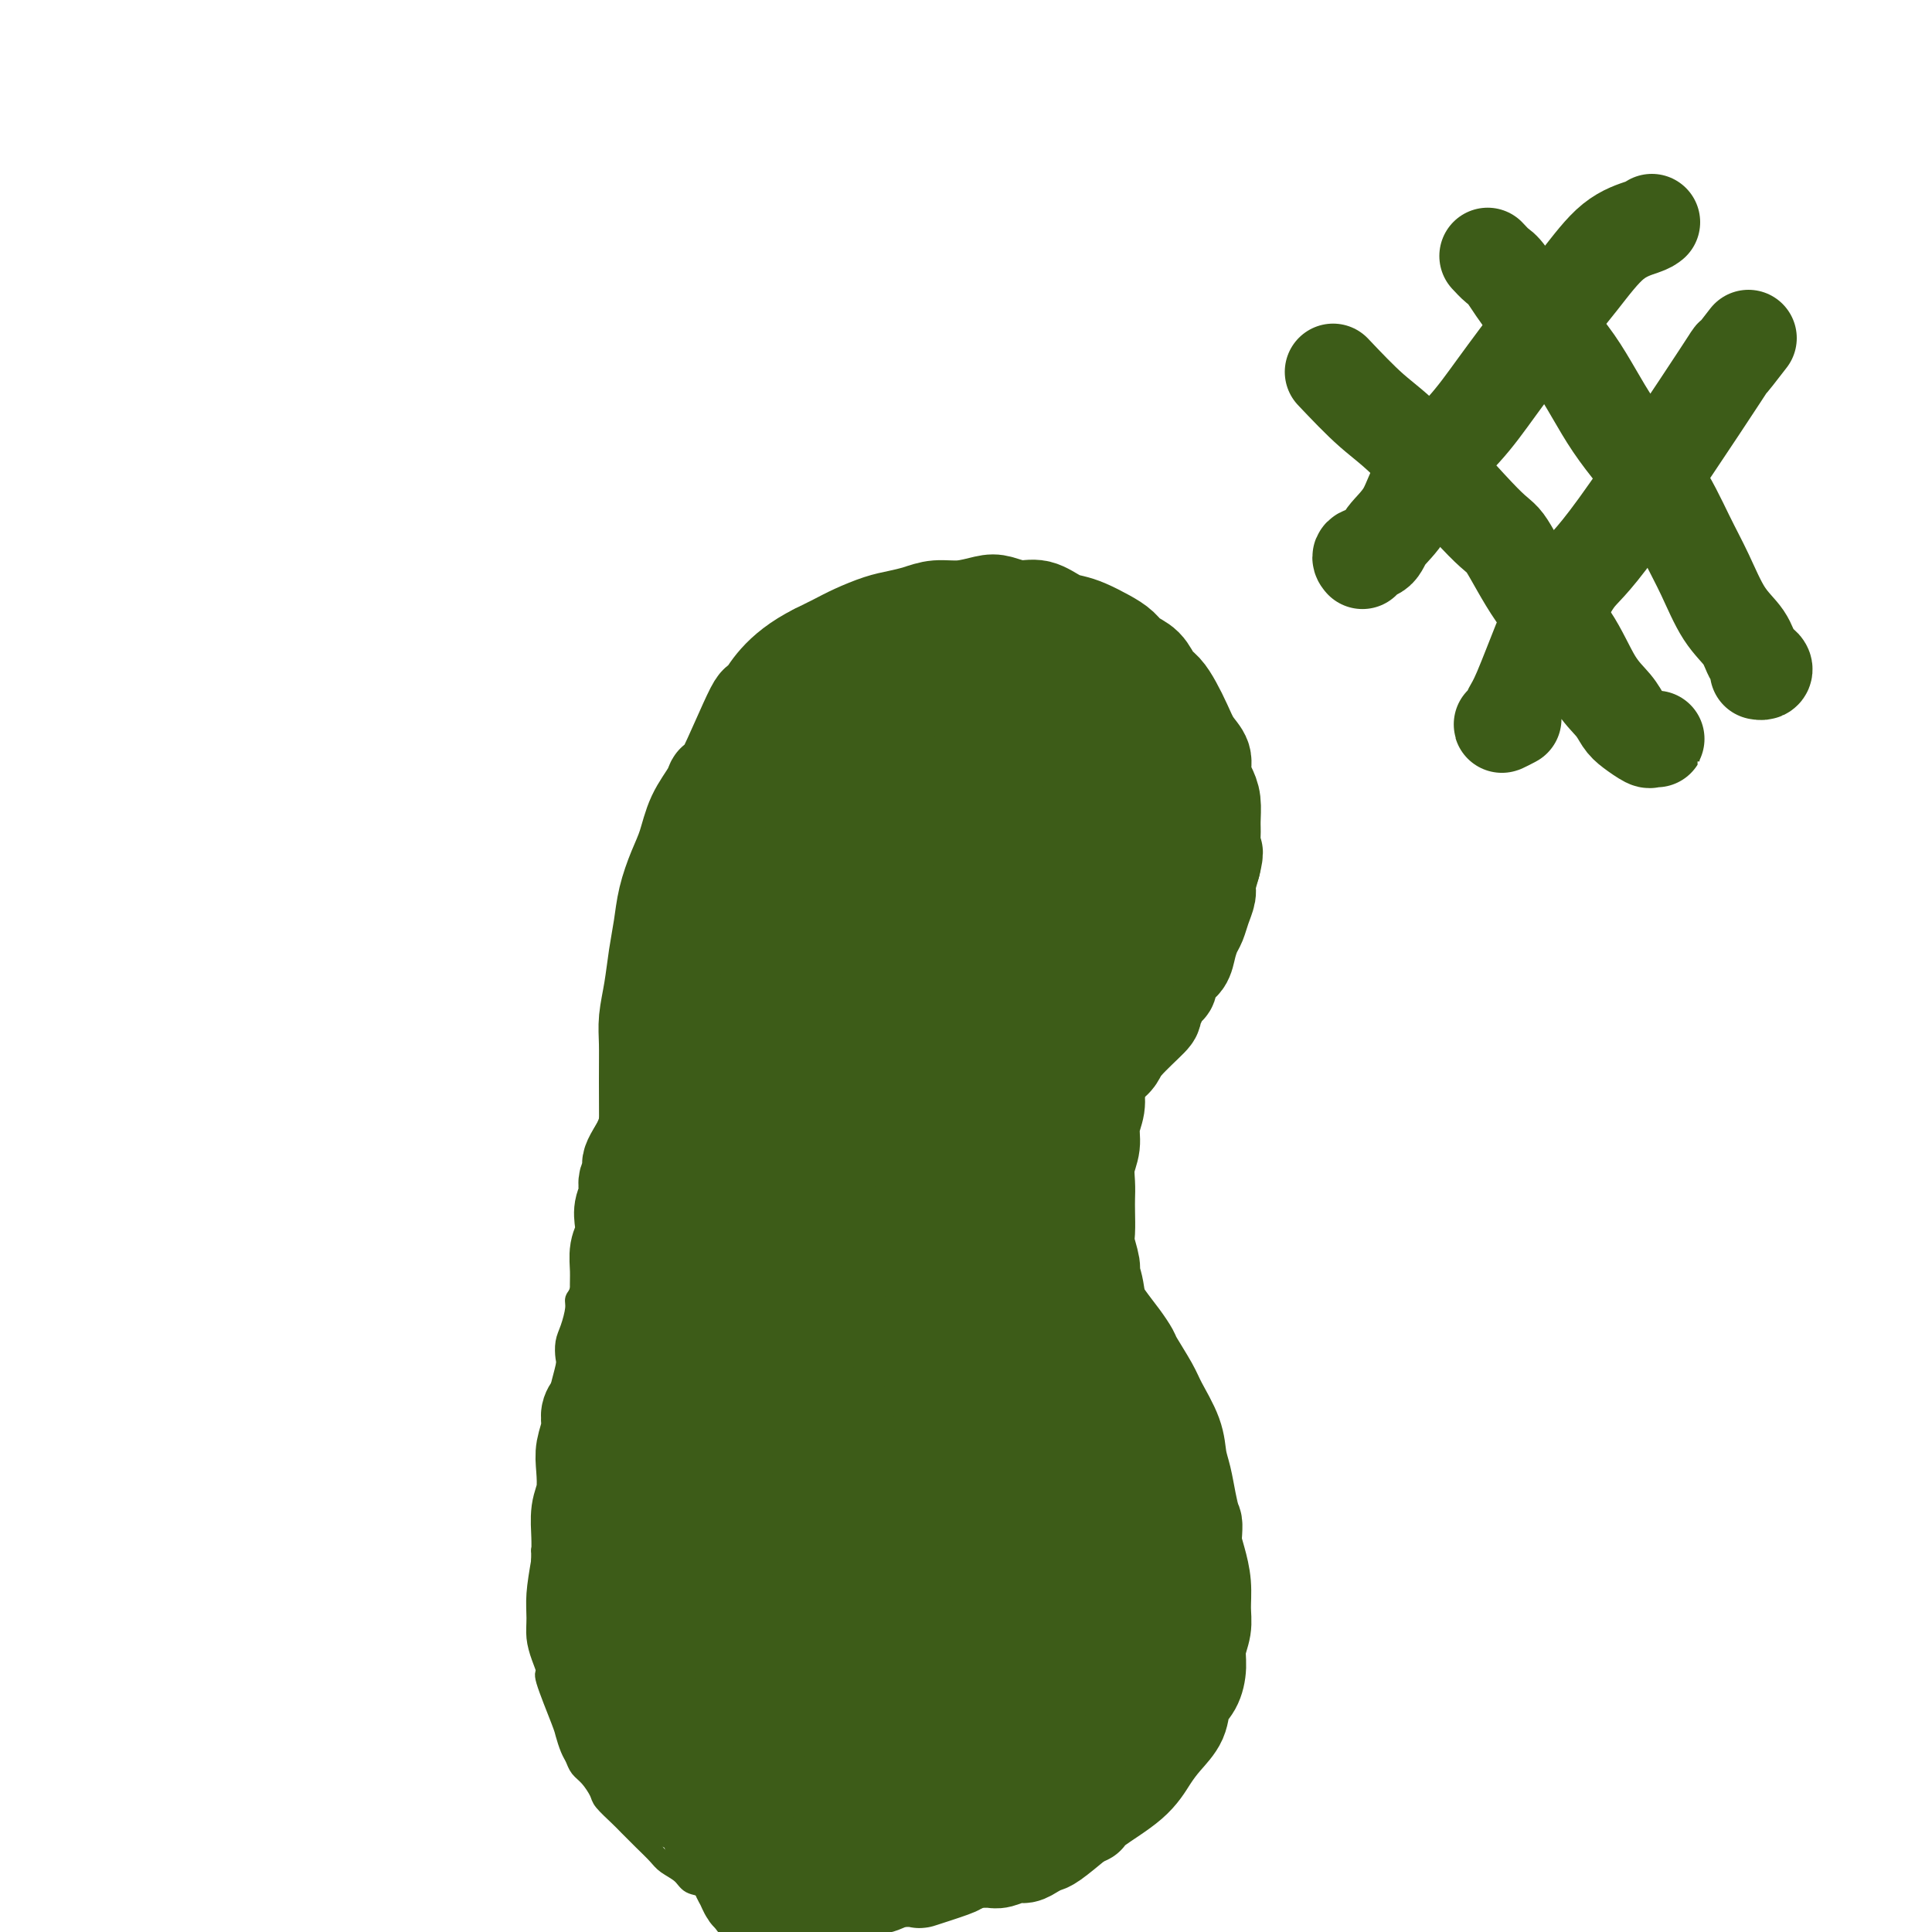 <svg viewBox='0 0 400 400' version='1.1' xmlns='http://www.w3.org/2000/svg' xmlns:xlink='http://www.w3.org/1999/xlink'><g fill='none' stroke='#3D5C18' stroke-width='4' stroke-linecap='round' stroke-linejoin='round'><path d='M146,210c-1.300,-1.292 -2.601,-2.584 -3,-3c-0.399,-0.416 0.103,0.043 0,0c-0.103,-0.043 -0.812,-0.588 -1,-1c-0.188,-0.412 0.146,-0.691 0,-1c-0.146,-0.309 -0.771,-0.648 -1,-1c-0.229,-0.352 -0.061,-0.717 0,-1c0.061,-0.283 0.016,-0.484 0,-1c-0.016,-0.516 -0.003,-1.345 0,-2c0.003,-0.655 -0.003,-1.134 0,-2c0.003,-0.866 0.015,-2.118 0,-3c-0.015,-0.882 -0.058,-1.395 0,-2c0.058,-0.605 0.215,-1.302 0,-2c-0.215,-0.698 -0.804,-1.398 -1,-2c-0.196,-0.602 -0.001,-1.105 0,-2c0.001,-0.895 -0.193,-2.182 0,-3c0.193,-0.818 0.773,-1.167 1,-2c0.227,-0.833 0.102,-2.152 0,-3c-0.102,-0.848 -0.182,-1.227 0,-2c0.182,-0.773 0.626,-1.940 1,-3c0.374,-1.060 0.678,-2.012 1,-3c0.322,-0.988 0.664,-2.011 1,-3c0.336,-0.989 0.667,-1.946 1,-3c0.333,-1.054 0.666,-2.207 1,-3c0.334,-0.793 0.667,-1.227 1,-2c0.333,-0.773 0.667,-1.887 1,-3'/><path d='M148,157c1.644,-4.533 1.754,-2.366 2,-2c0.246,0.366 0.628,-1.071 1,-2c0.372,-0.929 0.732,-1.351 1,-2c0.268,-0.649 0.443,-1.526 1,-2c0.557,-0.474 1.496,-0.547 2,-1c0.504,-0.453 0.571,-1.287 1,-2c0.429,-0.713 1.218,-1.304 2,-2c0.782,-0.696 1.556,-1.496 2,-2c0.444,-0.504 0.557,-0.712 1,-1c0.443,-0.288 1.216,-0.654 2,-1c0.784,-0.346 1.579,-0.670 2,-1c0.421,-0.330 0.469,-0.664 1,-1c0.531,-0.336 1.546,-0.672 2,-1c0.454,-0.328 0.348,-0.647 1,-1c0.652,-0.353 2.062,-0.740 3,-1c0.938,-0.260 1.406,-0.394 2,-1c0.594,-0.606 1.315,-1.683 2,-2c0.685,-0.317 1.333,0.125 2,0c0.667,-0.125 1.352,-0.818 2,-1c0.648,-0.182 1.258,0.147 2,0c0.742,-0.147 1.617,-0.772 2,-1c0.383,-0.228 0.273,-0.061 1,0c0.727,0.061 2.292,0.016 3,0c0.708,-0.016 0.561,-0.003 1,0c0.439,0.003 1.465,-0.003 2,0c0.535,0.003 0.580,0.015 1,0c0.420,-0.015 1.215,-0.056 2,0c0.785,0.056 1.561,0.211 2,0c0.439,-0.211 0.541,-0.788 1,-1c0.459,-0.212 1.274,-0.061 2,0c0.726,0.061 1.363,0.030 2,0'/><path d='M201,129c4.208,-0.448 2.227,-0.067 2,0c-0.227,0.067 1.302,-0.179 2,0c0.698,0.179 0.567,0.784 1,1c0.433,0.216 1.429,0.044 2,0c0.571,-0.044 0.716,0.040 1,0c0.284,-0.040 0.705,-0.202 1,0c0.295,0.202 0.463,0.770 1,1c0.537,0.230 1.442,0.121 2,0c0.558,-0.121 0.767,-0.255 1,0c0.233,0.255 0.488,0.898 1,1c0.512,0.102 1.279,-0.338 2,0c0.721,0.338 1.396,1.455 2,2c0.604,0.545 1.135,0.517 2,1c0.865,0.483 2.062,1.475 3,2c0.938,0.525 1.617,0.582 2,1c0.383,0.418 0.470,1.196 1,2c0.530,0.804 1.504,1.634 2,2c0.496,0.366 0.514,0.268 1,1c0.486,0.732 1.440,2.293 2,3c0.560,0.707 0.728,0.561 1,1c0.272,0.439 0.650,1.465 1,2c0.350,0.535 0.671,0.581 1,1c0.329,0.419 0.665,1.212 1,2c0.335,0.788 0.667,1.572 1,2c0.333,0.428 0.667,0.499 1,1c0.333,0.501 0.667,1.433 1,2c0.333,0.567 0.667,0.768 1,1c0.333,0.232 0.667,0.495 1,1c0.333,0.505 0.667,1.253 1,2'/><path d='M242,161c2.740,3.909 0.589,1.680 0,1c-0.589,-0.680 0.382,0.188 1,1c0.618,0.812 0.883,1.569 1,2c0.117,0.431 0.087,0.537 0,1c-0.087,0.463 -0.230,1.282 0,2c0.230,0.718 0.832,1.333 1,2c0.168,0.667 -0.100,1.386 0,2c0.100,0.614 0.566,1.124 1,2c0.434,0.876 0.834,2.117 1,3c0.166,0.883 0.097,1.406 0,2c-0.097,0.594 -0.222,1.258 0,2c0.222,0.742 0.791,1.561 1,2c0.209,0.439 0.057,0.498 0,1c-0.057,0.502 -0.019,1.448 0,2c0.019,0.552 0.019,0.711 0,1c-0.019,0.289 -0.058,0.706 0,1c0.058,0.294 0.211,0.463 0,1c-0.211,0.537 -0.788,1.442 -1,2c-0.212,0.558 -0.061,0.768 0,1c0.061,0.232 0.030,0.485 0,1c-0.030,0.515 -0.060,1.292 0,2c0.060,0.708 0.208,1.345 0,2c-0.208,0.655 -0.773,1.326 -1,2c-0.227,0.674 -0.115,1.349 0,2c0.115,0.651 0.234,1.278 0,2c-0.234,0.722 -0.822,1.541 -1,2c-0.178,0.459 0.055,0.560 0,1c-0.055,0.440 -0.396,1.221 -1,2c-0.604,0.779 -1.470,1.556 -2,2c-0.530,0.444 -0.723,0.555 -1,1c-0.277,0.445 -0.639,1.222 -1,2'/><path d='M240,213c-1.051,1.949 -0.677,1.821 -1,2c-0.323,0.179 -1.343,0.664 -2,1c-0.657,0.336 -0.949,0.523 -1,1c-0.051,0.477 0.141,1.245 0,2c-0.141,0.755 -0.615,1.498 -1,2c-0.385,0.502 -0.680,0.764 -1,1c-0.320,0.236 -0.664,0.445 -1,1c-0.336,0.555 -0.662,1.457 -1,2c-0.338,0.543 -0.687,0.728 -1,1c-0.313,0.272 -0.591,0.632 -1,1c-0.409,0.368 -0.950,0.742 -1,1c-0.050,0.258 0.389,0.398 0,1c-0.389,0.602 -1.607,1.667 -2,2c-0.393,0.333 0.039,-0.065 0,0c-0.039,0.065 -0.550,0.595 -1,1c-0.450,0.405 -0.838,0.686 -1,1c-0.162,0.314 -0.096,0.663 0,1c0.096,0.337 0.222,0.663 0,1c-0.222,0.337 -0.791,0.687 -1,1c-0.209,0.313 -0.056,0.591 0,1c0.056,0.409 0.015,0.949 0,1c-0.015,0.051 -0.004,-0.386 0,0c0.004,0.386 0.001,1.594 0,2c-0.001,0.406 -0.000,0.011 0,0c0.000,-0.011 0.000,0.362 0,1c-0.000,0.638 -0.000,1.542 0,2c0.000,0.458 0.000,0.469 0,1c-0.000,0.531 -0.000,1.580 0,2c0.000,0.420 0.000,0.210 0,0'/><path d='M224,246c-0.216,2.421 -0.255,1.972 0,2c0.255,0.028 0.804,0.533 1,1c0.196,0.467 0.039,0.894 0,1c-0.039,0.106 0.041,-0.111 0,0c-0.041,0.111 -0.203,0.551 0,1c0.203,0.449 0.773,0.908 1,1c0.227,0.092 0.112,-0.183 0,0c-0.112,0.183 -0.222,0.822 0,1c0.222,0.178 0.776,-0.107 1,0c0.224,0.107 0.117,0.606 0,1c-0.117,0.394 -0.243,0.682 0,1c0.243,0.318 0.854,0.666 1,1c0.146,0.334 -0.172,0.653 0,1c0.172,0.347 0.835,0.723 1,1c0.165,0.277 -0.167,0.456 0,1c0.167,0.544 0.833,1.454 1,2c0.167,0.546 -0.167,0.727 0,1c0.167,0.273 0.833,0.636 1,1c0.167,0.364 -0.165,0.727 0,1c0.165,0.273 0.828,0.454 1,1c0.172,0.546 -0.146,1.456 0,2c0.146,0.544 0.756,0.724 1,1c0.244,0.276 0.122,0.650 0,1c-0.122,0.350 -0.244,0.675 0,1c0.244,0.325 0.853,0.651 1,1c0.147,0.349 -0.167,0.723 0,1c0.167,0.277 0.815,0.458 1,1c0.185,0.542 -0.095,1.444 0,2c0.095,0.556 0.564,0.765 1,1c0.436,0.235 0.839,0.496 1,1c0.161,0.504 0.081,1.252 0,2'/><path d='M237,279c2.437,5.482 2.029,2.688 2,2c-0.029,-0.688 0.322,0.731 1,2c0.678,1.269 1.685,2.386 2,3c0.315,0.614 -0.060,0.723 0,1c0.060,0.277 0.556,0.723 1,1c0.444,0.277 0.837,0.385 1,1c0.163,0.615 0.095,1.736 0,2c-0.095,0.264 -0.218,-0.329 0,0c0.218,0.329 0.777,1.580 1,2c0.223,0.420 0.111,0.009 0,0c-0.111,-0.009 -0.222,0.383 0,1c0.222,0.617 0.778,1.460 1,2c0.222,0.540 0.111,0.778 0,1c-0.111,0.222 -0.222,0.430 0,1c0.222,0.570 0.776,1.504 1,2c0.224,0.496 0.116,0.555 0,1c-0.116,0.445 -0.241,1.275 0,2c0.241,0.725 0.848,1.345 1,2c0.152,0.655 -0.152,1.345 0,2c0.152,0.655 0.759,1.275 1,2c0.241,0.725 0.117,1.556 0,2c-0.117,0.444 -0.228,0.500 0,1c0.228,0.500 0.793,1.443 1,2c0.207,0.557 0.055,0.727 0,1c-0.055,0.273 -0.015,0.651 0,1c0.015,0.349 0.004,0.671 0,1c-0.004,0.329 -0.001,0.666 0,1c0.001,0.334 0.000,0.667 0,1c-0.000,0.333 -0.000,0.667 0,1c0.000,0.333 0.000,0.667 0,1c-0.000,0.333 -0.000,0.667 0,1'/><path d='M250,322c0.928,5.279 0.249,1.978 0,1c-0.249,-0.978 -0.067,0.367 0,1c0.067,0.633 0.018,0.555 0,1c-0.018,0.445 -0.005,1.414 0,2c0.005,0.586 0.001,0.791 0,1c-0.001,0.209 -0.000,0.422 0,1c0.000,0.578 0.000,1.520 0,2c-0.000,0.480 0.000,0.499 0,1c-0.000,0.501 -0.000,1.485 0,2c0.000,0.515 0.001,0.561 0,1c-0.001,0.439 -0.004,1.273 0,2c0.004,0.727 0.015,1.349 0,2c-0.015,0.651 -0.055,1.330 0,2c0.055,0.670 0.207,1.330 0,2c-0.207,0.670 -0.772,1.349 -1,2c-0.228,0.651 -0.118,1.273 0,2c0.118,0.727 0.243,1.561 0,2c-0.243,0.439 -0.854,0.485 -1,1c-0.146,0.515 0.172,1.499 0,2c-0.172,0.501 -0.834,0.518 -1,1c-0.166,0.482 0.164,1.428 0,2c-0.164,0.572 -0.821,0.769 -1,1c-0.179,0.231 0.121,0.494 0,1c-0.121,0.506 -0.664,1.253 -1,2c-0.336,0.747 -0.466,1.493 -1,2c-0.534,0.507 -1.473,0.775 -2,1c-0.527,0.225 -0.642,0.407 -2,2c-1.358,1.593 -3.959,4.598 -5,6c-1.041,1.402 -0.520,1.201 0,1'/><path d='M235,371c-2.605,3.539 -2.116,1.386 -2,1c0.116,-0.386 -0.139,0.995 -1,2c-0.861,1.005 -2.327,1.635 -3,2c-0.673,0.365 -0.551,0.465 -1,1c-0.449,0.535 -1.467,1.505 -2,2c-0.533,0.495 -0.579,0.514 -1,1c-0.421,0.486 -1.216,1.440 -2,2c-0.784,0.560 -1.557,0.726 -2,1c-0.443,0.274 -0.555,0.656 -1,1c-0.445,0.344 -1.224,0.652 -2,1c-0.776,0.348 -1.550,0.738 -2,1c-0.450,0.262 -0.577,0.398 -1,1c-0.423,0.602 -1.142,1.671 -2,2c-0.858,0.329 -1.854,-0.080 -3,0c-1.146,0.080 -2.442,0.651 -3,1c-0.558,0.349 -0.380,0.476 -2,1c-1.620,0.524 -5.039,1.446 -7,2c-1.961,0.554 -2.465,0.741 -3,1c-0.535,0.259 -1.102,0.592 -2,1c-0.898,0.408 -2.127,0.893 -3,1c-0.873,0.107 -1.392,-0.164 -2,0c-0.608,0.164 -1.307,0.762 -2,1c-0.693,0.238 -1.382,0.116 -2,0c-0.618,-0.116 -1.166,-0.227 -2,0c-0.834,0.227 -1.956,0.793 -3,1c-1.044,0.207 -2.012,0.055 -3,0c-0.988,-0.055 -1.997,-0.015 -3,0c-1.003,0.015 -2.001,0.004 -3,0c-0.999,-0.004 -2.000,-0.001 -3,0c-1.000,0.001 -2.000,0.001 -3,0'/><path d='M164,398c-3.700,-0.068 -1.949,-0.739 -2,-1c-0.051,-0.261 -1.904,-0.112 -3,0c-1.096,0.112 -1.435,0.186 -2,0c-0.565,-0.186 -1.358,-0.631 -2,-1c-0.642,-0.369 -1.135,-0.661 -2,-1c-0.865,-0.339 -2.103,-0.724 -3,-1c-0.897,-0.276 -1.451,-0.444 -2,-1c-0.549,-0.556 -1.091,-1.499 -2,-2c-0.909,-0.501 -2.186,-0.560 -3,-1c-0.814,-0.440 -1.167,-1.263 -2,-2c-0.833,-0.737 -2.147,-1.390 -3,-2c-0.853,-0.610 -1.244,-1.179 -2,-2c-0.756,-0.821 -1.875,-1.896 -3,-3c-1.125,-1.104 -2.255,-2.239 -3,-3c-0.745,-0.761 -1.107,-1.148 -2,-2c-0.893,-0.852 -2.319,-2.168 -3,-3c-0.681,-0.832 -0.616,-1.180 -1,-2c-0.384,-0.820 -1.217,-2.111 -2,-3c-0.783,-0.889 -1.517,-1.377 -2,-2c-0.483,-0.623 -0.715,-1.383 -1,-2c-0.285,-0.617 -0.622,-1.091 -1,-2c-0.378,-0.909 -0.798,-2.252 -1,-3c-0.202,-0.748 -0.188,-0.902 -1,-3c-0.812,-2.098 -2.452,-6.139 -3,-8c-0.548,-1.861 -0.004,-1.542 0,-2c0.004,-0.458 -0.532,-1.695 -1,-3c-0.468,-1.305 -0.868,-2.680 -1,-4c-0.132,-1.320 0.003,-2.586 0,-4c-0.003,-1.414 -0.144,-2.975 0,-5c0.144,-2.025 0.572,-4.512 1,-7'/><path d='M112,323c0.090,-2.783 -0.186,-1.741 0,-2c0.186,-0.259 0.833,-1.819 1,-4c0.167,-2.181 -0.147,-4.981 0,-7c0.147,-2.019 0.756,-3.255 1,-4c0.244,-0.745 0.122,-0.999 0,-2c-0.122,-1.001 -0.244,-2.748 0,-4c0.244,-1.252 0.854,-2.010 1,-3c0.146,-0.990 -0.171,-2.214 0,-4c0.171,-1.786 0.830,-4.134 1,-5c0.170,-0.866 -0.148,-0.250 0,-1c0.148,-0.750 0.762,-2.866 1,-4c0.238,-1.134 0.102,-1.288 0,-2c-0.102,-0.712 -0.168,-1.983 0,-3c0.168,-1.017 0.571,-1.779 1,-3c0.429,-1.221 0.885,-2.899 1,-4c0.115,-1.101 -0.110,-1.623 0,-2c0.110,-0.377 0.554,-0.607 1,-2c0.446,-1.393 0.894,-3.949 1,-5c0.106,-1.051 -0.128,-0.596 0,-1c0.128,-0.404 0.619,-1.666 1,-3c0.381,-1.334 0.652,-2.741 1,-4c0.348,-1.259 0.774,-2.370 1,-3c0.226,-0.630 0.251,-0.779 1,-2c0.749,-1.221 2.222,-3.513 3,-5c0.778,-1.487 0.861,-2.168 1,-3c0.139,-0.832 0.333,-1.814 1,-3c0.667,-1.186 1.806,-2.575 2,-3c0.194,-0.425 -0.556,0.113 0,-1c0.556,-1.113 2.419,-3.877 3,-5c0.581,-1.123 -0.120,-0.607 0,-1c0.120,-0.393 1.060,-1.697 2,-3'/><path d='M137,225c2.636,-6.048 2.227,-6.669 2,-7c-0.227,-0.331 -0.272,-0.371 0,-1c0.272,-0.629 0.861,-1.846 1,-3c0.139,-1.154 -0.173,-2.245 0,-3c0.173,-0.755 0.830,-1.174 1,-2c0.170,-0.826 -0.147,-2.061 0,-3c0.147,-0.939 0.758,-1.583 1,-2c0.242,-0.417 0.117,-0.607 0,-1c-0.117,-0.393 -0.224,-0.991 0,-2c0.224,-1.009 0.778,-2.431 1,-3c0.222,-0.569 0.111,-0.284 0,0'/><path d='M182,184c-0.732,-1.386 -1.464,-2.772 -2,-3c-0.536,-0.228 -0.876,0.703 -1,1c-0.124,0.297 -0.031,-0.038 0,0c0.031,0.038 0.001,0.450 0,1c-0.001,0.550 0.026,1.238 0,2c-0.026,0.762 -0.104,1.597 0,3c0.104,1.403 0.390,3.374 0,9c-0.390,5.626 -1.456,14.907 -2,19c-0.544,4.093 -0.567,2.998 -1,4c-0.433,1.002 -1.278,4.101 -2,7c-0.722,2.899 -1.322,5.600 -2,8c-0.678,2.400 -1.435,4.500 -2,6c-0.565,1.500 -0.939,2.399 -1,3c-0.061,0.601 0.190,0.904 0,1c-0.190,0.096 -0.820,-0.017 -1,0c-0.180,0.017 0.091,0.162 0,0c-0.091,-0.162 -0.545,-0.633 -1,-1c-0.455,-0.367 -0.910,-0.630 -1,-1c-0.090,-0.370 0.184,-0.849 0,-1c-0.184,-0.151 -0.825,0.024 -1,0c-0.175,-0.024 0.118,-0.249 0,-1c-0.118,-0.751 -0.645,-2.028 -1,-4c-0.355,-1.972 -0.537,-4.639 -1,-6c-0.463,-1.361 -1.207,-1.416 -1,-4c0.207,-2.584 1.363,-7.696 2,-11c0.637,-3.304 0.753,-4.801 1,-6c0.247,-1.199 0.623,-2.099 1,-3'/><path d='M166,207c1.088,-4.408 1.808,-5.427 2,-6c0.192,-0.573 -0.145,-0.700 0,-1c0.145,-0.300 0.771,-0.774 1,-1c0.229,-0.226 0.061,-0.205 0,0c-0.061,0.205 -0.017,0.594 0,1c0.017,0.406 0.005,0.830 0,1c-0.005,0.170 -0.002,0.085 0,0'/></g>
<g fill='none' stroke='#3D5C18' stroke-width='20' stroke-linecap='round' stroke-linejoin='round'><path d='M171,226c-0.504,-0.874 -1.008,-1.748 -1,-3c0.008,-1.252 0.527,-2.882 1,-5c0.473,-2.118 0.901,-4.724 2,-8c1.099,-3.276 2.871,-7.220 4,-10c1.129,-2.780 1.615,-4.395 2,-6c0.385,-1.605 0.667,-3.201 1,-4c0.333,-0.799 0.715,-0.800 1,-1c0.285,-0.200 0.472,-0.597 1,-1c0.528,-0.403 1.396,-0.810 2,-1c0.604,-0.190 0.944,-0.162 1,0c0.056,0.162 -0.173,0.458 0,1c0.173,0.542 0.749,1.330 1,2c0.251,0.670 0.179,1.224 0,4c-0.179,2.776 -0.463,7.775 -1,12c-0.537,4.225 -1.328,7.674 -2,12c-0.672,4.326 -1.227,9.527 -2,14c-0.773,4.473 -1.765,8.218 -3,11c-1.235,2.782 -2.713,4.600 -4,6c-1.287,1.400 -2.385,2.383 -3,3c-0.615,0.617 -0.749,0.867 -1,1c-0.251,0.133 -0.618,0.149 -1,0c-0.382,-0.149 -0.777,-0.461 -1,-1c-0.223,-0.539 -0.274,-1.303 -1,-2c-0.726,-0.697 -2.128,-1.328 -3,-3c-0.872,-1.672 -1.213,-4.386 -2,-8c-0.787,-3.614 -2.020,-8.127 -3,-12c-0.980,-3.873 -1.709,-7.107 -2,-10c-0.291,-2.893 -0.146,-5.447 0,-8'/><path d='M157,209c-1.109,-7.191 -0.382,-6.168 0,-7c0.382,-0.832 0.421,-3.519 1,-6c0.579,-2.481 1.700,-4.756 3,-7c1.300,-2.244 2.778,-4.455 4,-6c1.222,-1.545 2.186,-2.422 3,-3c0.814,-0.578 1.476,-0.856 2,-1c0.524,-0.144 0.908,-0.154 1,0c0.092,0.154 -0.110,0.471 0,1c0.110,0.529 0.533,1.271 1,2c0.467,0.729 0.980,1.445 1,3c0.020,1.555 -0.453,3.950 -1,7c-0.547,3.050 -1.169,6.754 -2,10c-0.831,3.246 -1.870,6.033 -3,8c-1.130,1.967 -2.349,3.112 -3,4c-0.651,0.888 -0.734,1.517 -1,2c-0.266,0.483 -0.716,0.820 -1,1c-0.284,0.180 -0.401,0.203 -1,0c-0.599,-0.203 -1.680,-0.632 -2,-1c-0.320,-0.368 0.121,-0.676 0,-1c-0.121,-0.324 -0.806,-0.663 -1,-1c-0.194,-0.337 0.102,-0.670 0,-1c-0.102,-0.330 -0.601,-0.655 -1,-1c-0.399,-0.345 -0.698,-0.710 -1,-1c-0.302,-0.290 -0.606,-0.503 -1,-1c-0.394,-0.497 -0.879,-1.276 -1,-2c-0.121,-0.724 0.122,-1.393 0,-2c-0.122,-0.607 -0.610,-1.152 -1,-2c-0.390,-0.848 -0.682,-1.997 -1,-3c-0.318,-1.003 -0.662,-1.858 -1,-3c-0.338,-1.142 -0.669,-2.571 -1,-4'/><path d='M150,194c-0.635,-2.724 -0.224,-2.533 0,-3c0.224,-0.467 0.260,-1.590 0,-3c-0.260,-1.410 -0.815,-3.105 -1,-4c-0.185,-0.895 0.002,-0.988 0,-2c-0.002,-1.012 -0.193,-2.943 0,-4c0.193,-1.057 0.769,-1.242 1,-2c0.231,-0.758 0.117,-2.090 0,-3c-0.117,-0.910 -0.239,-1.399 0,-2c0.239,-0.601 0.837,-1.316 1,-2c0.163,-0.684 -0.111,-1.338 0,-2c0.111,-0.662 0.605,-1.331 1,-2c0.395,-0.669 0.691,-1.339 1,-2c0.309,-0.661 0.632,-1.315 1,-2c0.368,-0.685 0.780,-1.402 1,-2c0.220,-0.598 0.248,-1.076 1,-2c0.752,-0.924 2.228,-2.293 3,-3c0.772,-0.707 0.839,-0.752 1,-1c0.161,-0.248 0.414,-0.697 1,-1c0.586,-0.303 1.504,-0.459 2,-1c0.496,-0.541 0.570,-1.469 1,-2c0.430,-0.531 1.215,-0.667 2,-1c0.785,-0.333 1.571,-0.864 2,-1c0.429,-0.136 0.500,0.122 1,0c0.500,-0.122 1.428,-0.625 2,-1c0.572,-0.375 0.787,-0.622 1,-1c0.213,-0.378 0.424,-0.886 1,-1c0.576,-0.114 1.516,0.166 2,0c0.484,-0.166 0.511,-0.776 1,-1c0.489,-0.224 1.439,-0.060 2,0c0.561,0.060 0.732,0.017 1,0c0.268,-0.017 0.634,-0.009 1,0'/><path d='M180,143c2.594,-0.928 1.079,-0.249 1,0c-0.079,0.249 1.277,0.067 2,0c0.723,-0.067 0.814,-0.018 1,0c0.186,0.018 0.469,0.005 1,0c0.531,-0.005 1.311,-0.001 2,0c0.689,0.001 1.288,0.000 2,0c0.712,-0.000 1.538,-0.000 2,0c0.462,0.000 0.560,0.000 1,0c0.440,-0.000 1.221,0.000 2,0c0.779,-0.000 1.556,-0.000 2,0c0.444,0.000 0.556,0.000 1,0c0.444,-0.000 1.222,-0.001 2,0c0.778,0.001 1.556,0.003 2,0c0.444,-0.003 0.554,-0.011 1,0c0.446,0.011 1.229,0.040 2,0c0.771,-0.040 1.530,-0.150 2,0c0.470,0.150 0.651,0.561 2,1c1.349,0.439 3.867,0.906 5,1c1.133,0.094 0.881,-0.185 1,0c0.119,0.185 0.610,0.833 1,1c0.390,0.167 0.681,-0.147 1,0c0.319,0.147 0.667,0.757 1,1c0.333,0.243 0.653,0.121 1,0c0.347,-0.121 0.723,-0.240 1,0c0.277,0.240 0.454,0.838 1,1c0.546,0.162 1.459,-0.111 2,0c0.541,0.111 0.708,0.607 1,1c0.292,0.393 0.707,0.683 1,1c0.293,0.317 0.463,0.662 1,1c0.537,0.338 1.439,0.668 2,1c0.561,0.332 0.780,0.666 1,1'/><path d='M228,153c3.892,1.726 1.621,1.040 1,1c-0.621,-0.040 0.407,0.566 1,1c0.593,0.434 0.751,0.698 1,1c0.249,0.302 0.587,0.643 1,1c0.413,0.357 0.899,0.730 1,1c0.101,0.270 -0.183,0.439 0,1c0.183,0.561 0.834,1.515 1,2c0.166,0.485 -0.153,0.500 0,1c0.153,0.500 0.776,1.485 1,2c0.224,0.515 0.047,0.561 0,1c-0.047,0.439 0.036,1.272 0,2c-0.036,0.728 -0.192,1.350 0,2c0.192,0.650 0.732,1.329 1,2c0.268,0.671 0.265,1.335 0,2c-0.265,0.665 -0.792,1.330 -1,2c-0.208,0.670 -0.096,1.343 0,2c0.096,0.657 0.176,1.296 0,2c-0.176,0.704 -0.610,1.472 -1,2c-0.390,0.528 -0.738,0.817 -1,2c-0.262,1.183 -0.437,3.262 -1,5c-0.563,1.738 -1.513,3.136 -2,4c-0.487,0.864 -0.511,1.194 -1,2c-0.489,0.806 -1.445,2.086 -2,3c-0.555,0.914 -0.711,1.460 -1,2c-0.289,0.540 -0.710,1.074 -1,2c-0.290,0.926 -0.448,2.242 -1,3c-0.552,0.758 -1.499,0.956 -2,2c-0.501,1.044 -0.558,2.935 -1,4c-0.442,1.065 -1.269,1.304 -2,2c-0.731,0.696 -1.365,1.848 -2,3'/><path d='M217,215c-2.963,5.865 -1.370,2.526 -1,2c0.370,-0.526 -0.482,1.760 -1,3c-0.518,1.240 -0.702,1.434 -1,2c-0.298,0.566 -0.711,1.502 -1,2c-0.289,0.498 -0.455,0.556 -1,1c-0.545,0.444 -1.470,1.273 -2,2c-0.530,0.727 -0.665,1.350 -1,2c-0.335,0.650 -0.871,1.325 -1,2c-0.129,0.675 0.150,1.351 0,2c-0.150,0.649 -0.730,1.272 -1,2c-0.270,0.728 -0.231,1.560 0,2c0.231,0.440 0.653,0.489 1,1c0.347,0.511 0.618,1.484 1,2c0.382,0.516 0.876,0.576 1,1c0.124,0.424 -0.122,1.212 0,2c0.122,0.788 0.611,1.577 1,2c0.389,0.423 0.678,0.480 1,1c0.322,0.520 0.678,1.501 1,2c0.322,0.499 0.611,0.514 1,1c0.389,0.486 0.879,1.442 1,2c0.121,0.558 -0.126,0.717 0,1c0.126,0.283 0.626,0.691 1,1c0.374,0.309 0.622,0.518 1,1c0.378,0.482 0.886,1.236 1,2c0.114,0.764 -0.166,1.536 0,2c0.166,0.464 0.776,0.619 1,1c0.224,0.381 0.060,0.987 0,2c-0.060,1.013 -0.017,2.432 0,3c0.017,0.568 0.009,0.284 0,0'/><path d='M217,222c-0.005,-1.220 -0.009,-2.439 0,-3c0.009,-0.561 0.032,-0.463 0,-1c-0.032,-0.537 -0.119,-1.709 0,-3c0.119,-1.291 0.445,-2.702 1,-4c0.555,-1.298 1.338,-2.485 2,-4c0.662,-1.515 1.202,-3.358 2,-5c0.798,-1.642 1.852,-3.082 3,-5c1.148,-1.918 2.389,-4.312 4,-7c1.611,-2.688 3.591,-5.670 5,-8c1.409,-2.330 2.248,-4.009 3,-5c0.752,-0.991 1.418,-1.296 2,-2c0.582,-0.704 1.080,-1.808 1,-2c-0.080,-0.192 -0.740,0.526 -1,1c-0.260,0.474 -0.121,0.703 0,1c0.121,0.297 0.225,0.661 0,1c-0.225,0.339 -0.777,0.652 -1,1c-0.223,0.348 -0.115,0.729 0,1c0.115,0.271 0.237,0.430 0,1c-0.237,0.570 -0.833,1.551 -1,2c-0.167,0.449 0.097,0.368 0,1c-0.097,0.632 -0.554,1.978 -1,5c-0.446,3.022 -0.882,7.722 -2,11c-1.118,3.278 -2.918,5.136 -4,7c-1.082,1.864 -1.445,3.734 -2,5c-0.555,1.266 -1.304,1.927 -2,3c-0.696,1.073 -1.341,2.558 -2,4c-0.659,1.442 -1.331,2.841 -2,4c-0.669,1.159 -1.334,2.080 -2,3'/><path d='M220,224c-2.525,4.666 -1.838,3.331 -2,4c-0.162,0.669 -1.171,3.343 -2,5c-0.829,1.657 -1.476,2.298 -2,3c-0.524,0.702 -0.926,1.464 -1,2c-0.074,0.536 0.180,0.845 0,1c-0.180,0.155 -0.793,0.156 -1,0c-0.207,-0.156 -0.008,-0.470 0,-1c0.008,-0.530 -0.174,-1.277 0,-2c0.174,-0.723 0.704,-1.424 1,-2c0.296,-0.576 0.356,-1.028 1,-3c0.644,-1.972 1.870,-5.466 3,-9c1.130,-3.534 2.163,-7.109 3,-10c0.837,-2.891 1.477,-5.099 2,-7c0.523,-1.901 0.928,-3.494 1,-5c0.072,-1.506 -0.188,-2.924 0,-5c0.188,-2.076 0.825,-4.812 1,-6c0.175,-1.188 -0.113,-0.830 0,-6c0.113,-5.170 0.626,-15.867 1,-20c0.374,-4.133 0.610,-1.702 0,-3c-0.610,-1.298 -2.064,-6.326 -3,-9c-0.936,-2.674 -1.352,-2.993 -2,-4c-0.648,-1.007 -1.528,-2.702 -2,-4c-0.472,-1.298 -0.535,-2.200 -1,-3c-0.465,-0.800 -1.332,-1.497 -2,-2c-0.668,-0.503 -1.138,-0.812 -2,-1c-0.862,-0.188 -2.118,-0.257 -3,0c-0.882,0.257 -1.391,0.838 -2,1c-0.609,0.162 -1.317,-0.097 -2,0c-0.683,0.097 -1.342,0.548 -2,1'/><path d='M204,139c-2.317,0.047 -1.611,0.664 -2,1c-0.389,0.336 -1.874,0.391 -3,1c-1.126,0.609 -1.892,1.772 -3,3c-1.108,1.228 -2.557,2.522 -4,4c-1.443,1.478 -2.879,3.142 -4,5c-1.121,1.858 -1.928,3.912 -3,6c-1.072,2.088 -2.410,4.212 -4,7c-1.590,2.788 -3.431,6.241 -5,9c-1.569,2.759 -2.866,4.825 -4,8c-1.134,3.175 -2.104,7.460 -3,11c-0.896,3.540 -1.718,6.334 -2,9c-0.282,2.666 -0.024,5.203 0,7c0.024,1.797 -0.187,2.853 0,4c0.187,1.147 0.770,2.383 1,3c0.230,0.617 0.105,0.614 0,1c-0.105,0.386 -0.191,1.161 0,1c0.191,-0.161 0.661,-1.258 1,-2c0.339,-0.742 0.549,-1.128 1,-2c0.451,-0.872 1.144,-2.231 3,-6c1.856,-3.769 4.875,-9.947 7,-16c2.125,-6.053 3.355,-11.980 4,-16c0.645,-4.020 0.705,-6.135 1,-8c0.295,-1.865 0.826,-3.482 1,-5c0.174,-1.518 -0.010,-2.936 0,-4c0.010,-1.064 0.214,-1.772 0,-2c-0.214,-0.228 -0.845,0.025 -1,0c-0.155,-0.025 0.165,-0.326 0,0c-0.165,0.326 -0.814,1.280 -1,2c-0.186,0.720 0.090,1.206 0,2c-0.090,0.794 -0.545,1.897 -1,3'/><path d='M183,165c-0.980,1.561 -1.928,2.965 -3,5c-1.072,2.035 -2.266,4.703 -4,8c-1.734,3.297 -4.009,7.224 -6,11c-1.991,3.776 -3.699,7.402 -5,10c-1.301,2.598 -2.194,4.168 -3,5c-0.806,0.832 -1.526,0.925 -2,1c-0.474,0.075 -0.702,0.133 -1,0c-0.298,-0.133 -0.667,-0.458 -1,-1c-0.333,-0.542 -0.629,-1.300 -1,-2c-0.371,-0.700 -0.816,-1.341 -1,-2c-0.184,-0.659 -0.109,-1.335 0,-2c0.109,-0.665 0.250,-1.320 0,-3c-0.250,-1.680 -0.892,-4.387 -1,-7c-0.108,-2.613 0.316,-5.133 1,-8c0.684,-2.867 1.627,-6.082 2,-8c0.373,-1.918 0.174,-2.539 3,-6c2.826,-3.461 8.676,-9.761 12,-13c3.324,-3.239 4.123,-3.417 5,-4c0.877,-0.583 1.832,-1.571 3,-2c1.168,-0.429 2.547,-0.299 3,0c0.453,0.299 -0.021,0.767 0,1c0.021,0.233 0.538,0.230 1,1c0.462,0.770 0.871,2.314 1,3c0.129,0.686 -0.021,0.514 0,1c0.021,0.486 0.214,1.631 0,3c-0.214,1.369 -0.833,2.961 -1,5c-0.167,2.039 0.120,4.526 0,7c-0.120,2.474 -0.648,4.935 -1,7c-0.352,2.065 -0.529,3.733 -1,5c-0.471,1.267 -1.235,2.134 -2,3'/><path d='M181,183c-1.184,4.617 -1.644,2.658 -2,2c-0.356,-0.658 -0.607,-0.015 -1,0c-0.393,0.015 -0.928,-0.600 -1,-1c-0.072,-0.400 0.320,-0.587 0,-1c-0.320,-0.413 -1.351,-1.054 -2,-2c-0.649,-0.946 -0.915,-2.199 -1,-3c-0.085,-0.801 0.012,-1.150 0,-2c-0.012,-0.850 -0.134,-2.201 0,-4c0.134,-1.799 0.525,-4.048 1,-6c0.475,-1.952 1.033,-3.608 2,-6c0.967,-2.392 2.344,-5.520 3,-7c0.656,-1.480 0.593,-1.311 1,-2c0.407,-0.689 1.284,-2.234 2,-4c0.716,-1.766 1.270,-3.751 2,-5c0.730,-1.249 1.638,-1.762 3,-3c1.362,-1.238 3.180,-3.203 4,-4c0.820,-0.797 0.642,-0.428 1,0c0.358,0.428 1.250,0.913 2,2c0.750,1.087 1.356,2.777 2,4c0.644,1.223 1.326,1.981 2,3c0.674,1.019 1.340,2.299 2,4c0.660,1.701 1.312,3.823 2,7c0.688,3.177 1.411,7.409 2,11c0.589,3.591 1.045,6.542 1,11c-0.045,4.458 -0.589,10.424 -1,15c-0.411,4.576 -0.687,7.763 -1,10c-0.313,2.237 -0.661,3.525 -1,4c-0.339,0.475 -0.668,0.136 -1,0c-0.332,-0.136 -0.666,-0.068 -1,0'/><path d='M201,206c-0.780,1.798 -0.731,-0.706 -1,-2c-0.269,-1.294 -0.857,-1.379 -1,-2c-0.143,-0.621 0.157,-1.777 0,-4c-0.157,-2.223 -0.772,-5.513 -1,-9c-0.228,-3.487 -0.070,-7.170 0,-10c0.070,-2.830 0.053,-4.805 0,-7c-0.053,-2.195 -0.140,-4.610 0,-6c0.140,-1.390 0.508,-1.756 1,-3c0.492,-1.244 1.108,-3.367 1,-3c-0.108,0.367 -0.938,3.222 -1,5c-0.062,1.778 0.645,2.477 0,6c-0.645,3.523 -2.643,9.870 -5,18c-2.357,8.130 -5.073,18.042 -7,27c-1.927,8.958 -3.066,16.962 -5,23c-1.934,6.038 -4.662,10.110 -6,13c-1.338,2.890 -1.285,4.599 -2,7c-0.715,2.401 -2.197,5.496 -3,7c-0.803,1.504 -0.925,1.418 -1,1c-0.075,-0.418 -0.102,-1.170 0,-2c0.102,-0.830 0.333,-1.740 2,-8c1.667,-6.260 4.771,-17.870 7,-26c2.229,-8.130 3.582,-12.781 4,-16c0.418,-3.219 -0.098,-5.005 0,-6c0.098,-0.995 0.811,-1.200 1,-1c0.189,0.200 -0.145,0.806 0,1c0.145,0.194 0.770,-0.025 1,2c0.230,2.025 0.066,6.293 0,8c-0.066,1.707 -0.033,0.854 0,0'/><path d='M342,46c-0.330,0.266 -0.660,0.533 -2,1c-1.340,0.467 -3.691,1.135 -6,3c-2.309,1.865 -4.575,4.925 -7,8c-2.425,3.075 -5.007,6.163 -8,10c-2.993,3.837 -6.395,8.424 -9,12c-2.605,3.576 -4.411,6.142 -7,9c-2.589,2.858 -5.959,6.008 -8,9c-2.041,2.992 -2.753,5.825 -4,8c-1.247,2.175 -3.027,3.693 -4,5c-0.973,1.307 -1.137,2.402 -2,3c-0.863,0.598 -2.425,0.700 -3,1c-0.575,0.300 -0.164,0.800 0,1c0.164,0.200 0.082,0.100 0,0'/><path d='M362,70c-2.038,2.643 -4.077,5.287 -4,5c0.077,-0.287 2.269,-3.504 -2,3c-4.269,6.504 -14.999,22.730 -21,31c-6.001,8.270 -7.271,8.586 -9,11c-1.729,2.414 -3.915,6.926 -5,9c-1.085,2.074 -1.067,1.709 -2,4c-0.933,2.291 -2.817,7.237 -4,10c-1.183,2.763 -1.665,3.343 -2,4c-0.335,0.657 -0.523,1.393 -1,2c-0.477,0.607 -1.244,1.087 -1,1c0.244,-0.087 1.498,-0.739 2,-1c0.502,-0.261 0.251,-0.130 0,0'/><path d='M308,53c0.710,0.765 1.421,1.529 2,2c0.579,0.471 1.028,0.648 2,2c0.972,1.352 2.469,3.878 5,7c2.531,3.122 6.098,6.838 9,11c2.902,4.162 5.139,8.770 8,13c2.861,4.230 6.346,8.084 9,12c2.654,3.916 4.478,7.896 6,11c1.522,3.104 2.741,5.332 4,8c1.259,2.668 2.559,5.776 4,8c1.441,2.224 3.023,3.563 4,5c0.977,1.437 1.347,2.974 2,4c0.653,1.026 1.587,1.543 2,2c0.413,0.457 0.303,0.854 0,1c-0.303,0.146 -0.801,0.042 -1,0c-0.199,-0.042 -0.100,-0.021 0,0'/><path d='M276,77c2.756,2.907 5.512,5.815 8,8c2.488,2.185 4.710,3.648 9,8c4.290,4.352 10.650,11.595 14,15c3.350,3.405 3.692,2.974 5,5c1.308,2.026 3.582,6.511 6,10c2.418,3.489 4.978,5.984 7,9c2.022,3.016 3.505,6.553 5,9c1.495,2.447 3.002,3.804 4,5c0.998,1.196 1.488,2.229 2,3c0.512,0.771 1.048,1.278 2,2c0.952,0.722 2.321,1.657 3,2c0.679,0.343 0.666,0.092 1,0c0.334,-0.092 1.013,-0.025 1,0c-0.013,0.025 -0.718,0.007 -1,0c-0.282,-0.007 -0.141,-0.004 0,0'/><path d='M207,190c-0.197,-0.166 -0.395,-0.333 -2,2c-1.605,2.333 -4.619,7.164 -7,12c-2.381,4.836 -4.129,9.675 -6,15c-1.871,5.325 -3.864,11.135 -5,16c-1.136,4.865 -1.415,8.786 -2,13c-0.585,4.214 -1.477,8.721 -2,13c-0.523,4.279 -0.676,8.329 -1,12c-0.324,3.671 -0.819,6.962 -1,10c-0.181,3.038 -0.048,5.823 0,8c0.048,2.177 0.012,3.747 0,5c-0.012,1.253 -0.000,2.190 0,2c0.000,-0.190 -0.011,-1.506 0,-2c0.011,-0.494 0.045,-0.165 0,-1c-0.045,-0.835 -0.168,-2.835 0,-7c0.168,-4.165 0.626,-10.495 1,-17c0.374,-6.505 0.664,-13.184 1,-18c0.336,-4.816 0.720,-7.767 1,-11c0.280,-3.233 0.457,-6.746 1,-9c0.543,-2.254 1.452,-3.248 2,-5c0.548,-1.752 0.735,-4.260 1,-6c0.265,-1.740 0.607,-2.710 1,-4c0.393,-1.290 0.836,-2.899 1,-3c0.164,-0.101 0.050,1.307 0,2c-0.050,0.693 -0.034,0.670 0,1c0.034,0.330 0.086,1.012 0,1c-0.086,-0.012 -0.310,-0.718 -1,4c-0.690,4.718 -1.845,14.859 -3,25'/><path d='M186,248c-0.636,6.999 -0.227,7.995 -1,12c-0.773,4.005 -2.727,11.017 -5,19c-2.273,7.983 -4.864,16.937 -6,21c-1.136,4.063 -0.815,3.235 -2,5c-1.185,1.765 -3.875,6.122 -5,8c-1.125,1.878 -0.686,1.276 -1,1c-0.314,-0.276 -1.382,-0.225 -2,0c-0.618,0.225 -0.786,0.623 -1,0c-0.214,-0.623 -0.474,-2.267 -1,-4c-0.526,-1.733 -1.316,-3.557 -2,-11c-0.684,-7.443 -1.261,-20.507 -1,-29c0.261,-8.493 1.359,-12.417 2,-16c0.641,-3.583 0.826,-6.826 1,-10c0.174,-3.174 0.339,-6.280 0,-8c-0.339,-1.720 -1.181,-2.055 -1,-4c0.181,-1.945 1.387,-5.499 1,-9c-0.387,-3.501 -2.365,-6.949 -3,-9c-0.635,-2.051 0.075,-2.704 0,-3c-0.075,-0.296 -0.935,-0.233 -1,0c-0.065,0.233 0.663,0.637 1,1c0.337,0.363 0.282,0.686 0,1c-0.282,0.314 -0.790,0.620 -1,2c-0.210,1.380 -0.123,3.832 0,4c0.123,0.168 0.281,-1.950 -1,3c-1.281,4.950 -4.000,16.968 -5,22c-1.000,5.032 -0.281,3.077 -1,6c-0.719,2.923 -2.875,10.722 -4,15c-1.125,4.278 -1.219,5.033 -2,6c-0.781,0.967 -2.249,2.145 -3,3c-0.751,0.855 -0.786,1.387 -1,1c-0.214,-0.387 -0.607,-1.694 -1,-3'/><path d='M140,272c-0.462,-0.727 0.884,-3.045 2,-6c1.116,-2.955 2.002,-6.547 3,-10c0.998,-3.453 2.109,-6.766 3,-10c0.891,-3.234 1.563,-6.389 2,-9c0.437,-2.611 0.639,-4.677 1,-7c0.361,-2.323 0.881,-4.904 1,-6c0.119,-1.096 -0.165,-0.709 0,-2c0.165,-1.291 0.777,-4.261 1,-6c0.223,-1.739 0.056,-2.248 0,-3c-0.056,-0.752 0.000,-1.747 0,-2c-0.000,-0.253 -0.057,0.238 0,0c0.057,-0.238 0.226,-1.203 0,-1c-0.226,0.203 -0.848,1.574 -1,2c-0.152,0.426 0.167,-0.094 0,0c-0.167,0.094 -0.821,0.802 -1,1c-0.179,0.198 0.118,-0.112 0,0c-0.118,0.112 -0.649,0.648 -1,1c-0.351,0.352 -0.521,0.520 -1,1c-0.479,0.480 -1.268,1.272 -2,2c-0.732,0.728 -1.408,1.391 -2,2c-0.592,0.609 -1.100,1.163 -2,2c-0.900,0.837 -2.192,1.957 -3,3c-0.808,1.043 -1.134,2.009 -2,3c-0.866,0.991 -2.273,2.008 -3,3c-0.727,0.992 -0.773,1.959 -1,3c-0.227,1.041 -0.636,2.154 -1,3c-0.364,0.846 -0.682,1.423 -1,2'/><path d='M132,238c-3.123,4.867 -0.431,3.036 0,3c0.431,-0.036 -1.400,1.723 -2,3c-0.600,1.277 0.032,2.074 0,3c-0.032,0.926 -0.726,1.983 -1,3c-0.274,1.017 -0.126,1.995 0,3c0.126,1.005 0.231,2.039 0,3c-0.231,0.961 -0.798,1.851 -1,3c-0.202,1.149 -0.040,2.558 0,4c0.040,1.442 -0.042,2.917 0,4c0.042,1.083 0.207,1.773 0,3c-0.207,1.227 -0.788,2.989 -1,4c-0.212,1.011 -0.057,1.270 0,2c0.057,0.730 0.016,1.931 0,3c-0.016,1.069 -0.005,2.008 0,3c0.005,0.992 0.005,2.039 0,3c-0.005,0.961 -0.015,1.837 0,3c0.015,1.163 0.056,2.615 0,4c-0.056,1.385 -0.207,2.704 0,4c0.207,1.296 0.772,2.568 1,4c0.228,1.432 0.118,3.025 0,4c-0.118,0.975 -0.243,1.331 0,3c0.243,1.669 0.854,4.652 1,6c0.146,1.348 -0.172,1.063 0,2c0.172,0.937 0.834,3.097 1,4c0.166,0.903 -0.166,0.548 0,1c0.166,0.452 0.829,1.709 1,3c0.171,1.291 -0.150,2.614 0,4c0.150,1.386 0.771,2.835 1,4c0.229,1.165 0.065,2.047 0,3c-0.065,0.953 -0.033,1.976 0,3'/><path d='M132,337c0.778,10.102 0.222,3.858 0,2c-0.222,-1.858 -0.111,0.671 0,2c0.111,1.329 0.222,1.458 0,2c-0.222,0.542 -0.777,1.497 -1,2c-0.223,0.503 -0.112,0.554 0,1c0.112,0.446 0.226,1.285 0,2c-0.226,0.715 -0.793,1.305 -1,2c-0.207,0.695 -0.056,1.496 0,2c0.056,0.504 0.015,0.710 0,1c-0.015,0.290 -0.004,0.665 0,1c0.004,0.335 0.001,0.629 0,1c-0.001,0.371 -0.000,0.820 0,1c0.000,0.180 0.000,0.090 0,0'/><path d='M125,288c-0.724,1.106 -1.448,2.212 -2,3c-0.552,0.788 -0.931,1.257 -1,2c-0.069,0.743 0.174,1.761 0,3c-0.174,1.239 -0.765,2.698 -1,4c-0.235,1.302 -0.116,2.448 0,4c0.116,1.552 0.227,3.509 0,5c-0.227,1.491 -0.793,2.517 -1,4c-0.207,1.483 -0.057,3.422 0,5c0.057,1.578 0.019,2.796 0,4c-0.019,1.204 -0.019,2.394 0,4c0.019,1.606 0.057,3.628 0,5c-0.057,1.372 -0.207,2.096 0,3c0.207,0.904 0.773,1.989 1,3c0.227,1.011 0.116,1.947 0,3c-0.116,1.053 -0.239,2.221 0,3c0.239,0.779 0.838,1.167 1,2c0.162,0.833 -0.112,2.110 0,3c0.112,0.890 0.610,1.393 1,2c0.390,0.607 0.671,1.317 1,2c0.329,0.683 0.707,1.338 1,2c0.293,0.662 0.502,1.332 1,2c0.498,0.668 1.285,1.334 2,2c0.715,0.666 1.357,1.333 2,2'/><path d='M130,360c1.659,2.445 1.806,2.557 2,3c0.194,0.443 0.436,1.217 1,2c0.564,0.783 1.449,1.576 2,2c0.551,0.424 0.766,0.481 1,1c0.234,0.519 0.485,1.501 1,2c0.515,0.499 1.293,0.515 2,1c0.707,0.485 1.341,1.439 2,2c0.659,0.561 1.342,0.727 2,1c0.658,0.273 1.290,0.651 2,1c0.710,0.349 1.499,0.667 2,1c0.501,0.333 0.715,0.681 1,1c0.285,0.319 0.640,0.607 1,1c0.360,0.393 0.726,0.889 1,1c0.274,0.111 0.455,-0.162 1,0c0.545,0.162 1.455,0.760 2,1c0.545,0.240 0.726,0.121 1,0c0.274,-0.121 0.639,-0.244 1,0c0.361,0.244 0.716,0.854 1,1c0.284,0.146 0.496,-0.171 1,0c0.504,0.171 1.300,0.829 2,1c0.700,0.171 1.303,-0.147 2,0c0.697,0.147 1.486,0.758 2,1c0.514,0.242 0.753,0.116 1,0c0.247,-0.116 0.503,-0.223 1,0c0.497,0.223 1.235,0.777 2,1c0.765,0.223 1.557,0.116 2,0c0.443,-0.116 0.539,-0.241 1,0c0.461,0.241 1.289,0.848 2,1c0.711,0.152 1.307,-0.151 2,0c0.693,0.151 1.484,0.758 2,1c0.516,0.242 0.758,0.121 1,0'/><path d='M177,386c4.444,1.022 2.056,0.077 2,0c-0.056,-0.077 2.222,0.712 3,1c0.778,0.288 0.057,0.073 0,0c-0.057,-0.073 0.550,-0.005 1,0c0.450,0.005 0.741,-0.054 1,0c0.259,0.054 0.485,0.222 1,0c0.515,-0.222 1.318,-0.832 2,-1c0.682,-0.168 1.241,0.106 2,0c0.759,-0.106 1.716,-0.592 3,-1c1.284,-0.408 2.895,-0.738 4,-1c1.105,-0.262 1.703,-0.454 3,-1c1.297,-0.546 3.292,-1.445 5,-2c1.708,-0.555 3.128,-0.767 4,-1c0.872,-0.233 1.195,-0.488 2,-1c0.805,-0.512 2.094,-1.281 3,-2c0.906,-0.719 1.431,-1.386 2,-2c0.569,-0.614 1.182,-1.174 2,-2c0.818,-0.826 1.841,-1.920 3,-3c1.159,-1.080 2.454,-2.148 3,-2c0.546,0.148 0.343,1.512 4,-2c3.657,-3.512 11.175,-11.900 14,-15c2.825,-3.100 0.957,-0.913 1,-1c0.043,-0.087 1.997,-2.449 3,-4c1.003,-1.551 1.053,-2.293 1,-3c-0.053,-0.707 -0.210,-1.380 0,-2c0.210,-0.620 0.788,-1.187 1,-3c0.212,-1.813 0.057,-4.873 0,-7c-0.057,-2.127 -0.016,-3.322 0,-5c0.016,-1.678 0.008,-3.839 0,-6'/><path d='M247,320c0.358,-4.980 0.252,-4.430 0,-5c-0.252,-0.570 -0.652,-2.260 -1,-4c-0.348,-1.740 -0.644,-3.531 -1,-5c-0.356,-1.469 -0.771,-2.618 -1,-4c-0.229,-1.382 -0.270,-2.999 -1,-5c-0.730,-2.001 -2.148,-4.387 -3,-6c-0.852,-1.613 -1.137,-2.454 -2,-4c-0.863,-1.546 -2.304,-3.799 -3,-5c-0.696,-1.201 -0.647,-1.352 -1,-2c-0.353,-0.648 -1.110,-1.793 -2,-3c-0.890,-1.207 -1.915,-2.475 -3,-4c-1.085,-1.525 -2.230,-3.307 -3,-5c-0.770,-1.693 -1.164,-3.298 -2,-5c-0.836,-1.702 -2.115,-3.501 -3,-5c-0.885,-1.499 -1.377,-2.699 -2,-4c-0.623,-1.301 -1.378,-2.702 -2,-4c-0.622,-1.298 -1.111,-2.491 -2,-4c-0.889,-1.509 -2.178,-3.332 -3,-5c-0.822,-1.668 -1.176,-3.180 -2,-5c-0.824,-1.820 -2.119,-3.948 -3,-6c-0.881,-2.052 -1.347,-4.028 -2,-6c-0.653,-1.972 -1.491,-3.941 -2,-6c-0.509,-2.059 -0.687,-4.210 -1,-6c-0.313,-1.790 -0.760,-3.221 -1,-5c-0.240,-1.779 -0.274,-3.908 0,-6c0.274,-2.092 0.857,-4.148 1,-6c0.143,-1.852 -0.154,-3.498 0,-6c0.154,-2.502 0.758,-5.858 1,-7c0.242,-1.142 0.121,-0.071 0,1'/><path d='M203,183c0.226,-4.993 0.791,0.024 1,2c0.209,1.976 0.064,0.911 0,1c-0.064,0.089 -0.045,1.333 0,3c0.045,1.667 0.117,3.756 0,7c-0.117,3.244 -0.423,7.641 -1,12c-0.577,4.359 -1.426,8.680 -2,13c-0.574,4.320 -0.875,8.640 -2,12c-1.125,3.360 -3.076,5.762 -4,8c-0.924,2.238 -0.822,4.314 -1,6c-0.178,1.686 -0.636,2.983 -1,4c-0.364,1.017 -0.634,1.756 -1,2c-0.366,0.244 -0.828,-0.006 -1,0c-0.172,0.006 -0.053,0.268 0,0c0.053,-0.268 0.039,-1.066 0,-2c-0.039,-0.934 -0.105,-2.003 0,-3c0.105,-0.997 0.379,-1.923 1,-7c0.621,-5.077 1.587,-14.305 2,-20c0.413,-5.695 0.271,-7.858 3,-18c2.729,-10.142 8.328,-28.263 11,-37c2.672,-8.737 2.419,-8.090 3,-9c0.581,-0.910 1.998,-3.377 3,-5c1.002,-1.623 1.589,-2.403 2,-3c0.411,-0.597 0.647,-1.012 1,-1c0.353,0.012 0.825,0.451 1,1c0.175,0.549 0.055,1.208 0,2c-0.055,0.792 -0.046,1.717 0,3c0.046,1.283 0.128,2.922 0,7c-0.128,4.078 -0.465,10.594 -1,16c-0.535,5.406 -1.267,9.703 -2,14'/><path d='M215,191c-0.237,8.479 -0.328,8.676 -1,11c-0.672,2.324 -1.924,6.777 -3,10c-1.076,3.223 -1.977,5.218 -3,8c-1.023,2.782 -2.169,6.351 -3,9c-0.831,2.649 -1.348,4.378 -2,6c-0.652,1.622 -1.439,3.136 -2,4c-0.561,0.864 -0.894,1.079 -1,1c-0.106,-0.079 0.017,-0.452 0,-2c-0.017,-1.548 -0.172,-4.271 0,-8c0.172,-3.729 0.673,-8.464 1,-12c0.327,-3.536 0.480,-5.874 1,-8c0.520,-2.126 1.407,-4.041 2,-5c0.593,-0.959 0.891,-0.961 1,-1c0.109,-0.039 0.027,-0.113 0,0c-0.027,0.113 -0.001,0.413 0,1c0.001,0.587 -0.023,1.461 0,3c0.023,1.539 0.094,3.741 0,9c-0.094,5.259 -0.354,13.574 -1,23c-0.646,9.426 -1.679,19.964 -2,28c-0.321,8.036 0.071,13.572 0,20c-0.071,6.428 -0.605,13.749 -1,19c-0.395,5.251 -0.653,8.432 -1,12c-0.347,3.568 -0.784,7.523 -1,10c-0.216,2.477 -0.212,3.474 0,7c0.212,3.526 0.632,9.579 0,-2c-0.632,-11.579 -2.316,-40.789 -4,-70'/><path d='M195,264c-0.651,-15.287 -0.280,-17.505 0,-19c0.280,-1.495 0.467,-2.268 1,-3c0.533,-0.732 1.411,-1.425 2,-2c0.589,-0.575 0.888,-1.034 1,-1c0.112,0.034 0.038,0.561 0,1c-0.038,0.439 -0.039,0.790 -1,4c-0.961,3.210 -2.884,9.280 -4,18c-1.116,8.720 -1.427,20.090 -2,29c-0.573,8.910 -1.408,15.362 -2,21c-0.592,5.638 -0.939,10.463 -1,15c-0.061,4.537 0.165,8.785 0,12c-0.165,3.215 -0.721,5.397 -1,7c-0.279,1.603 -0.282,2.626 0,4c0.282,1.374 0.850,3.098 1,4c0.150,0.902 -0.118,0.983 0,1c0.118,0.017 0.621,-0.029 1,-1c0.379,-0.971 0.635,-2.865 1,-5c0.365,-2.135 0.840,-4.510 1,-9c0.160,-4.490 0.006,-11.094 0,-17c-0.006,-5.906 0.134,-11.112 0,-17c-0.134,-5.888 -0.544,-12.456 0,-17c0.544,-4.544 2.042,-7.065 3,-9c0.958,-1.935 1.375,-3.285 2,-4c0.625,-0.715 1.459,-0.795 2,-1c0.541,-0.205 0.790,-0.535 1,-1c0.210,-0.465 0.383,-1.065 1,-1c0.617,0.065 1.679,0.794 2,1c0.321,0.206 -0.100,-0.110 0,0c0.100,0.110 0.719,0.645 1,1c0.281,0.355 0.223,0.530 1,4c0.777,3.470 2.388,10.235 4,17'/><path d='M209,296c0.078,14.856 -2.726,40.996 -4,53c-1.274,12.004 -1.017,9.873 -3,12c-1.983,2.127 -6.204,8.513 -8,11c-1.796,2.487 -1.165,1.076 -1,0c0.165,-1.076 -0.135,-1.818 0,-4c0.135,-2.182 0.706,-5.803 1,-11c0.294,-5.197 0.312,-11.968 1,-19c0.688,-7.032 2.047,-14.324 3,-20c0.953,-5.676 1.502,-9.735 2,-12c0.498,-2.265 0.945,-2.736 3,-10c2.055,-7.264 5.716,-21.322 7,-27c1.284,-5.678 0.189,-2.975 0,-2c-0.189,0.975 0.527,0.220 1,0c0.473,-0.220 0.704,0.093 1,1c0.296,0.907 0.659,2.409 1,4c0.341,1.591 0.662,3.270 1,7c0.338,3.730 0.694,9.509 1,15c0.306,5.491 0.563,10.694 1,18c0.437,7.306 1.053,16.714 1,21c-0.053,4.286 -0.774,3.450 -1,5c-0.226,1.550 0.042,5.488 0,8c-0.042,2.512 -0.396,3.599 -1,5c-0.604,1.401 -1.458,3.114 -2,4c-0.542,0.886 -0.771,0.943 -1,1'/><path d='M212,356c-0.940,3.490 -0.791,0.717 -1,0c-0.209,-0.717 -0.775,0.624 -2,-4c-1.225,-4.624 -3.108,-15.211 -4,-21c-0.892,-5.789 -0.793,-6.779 -1,-10c-0.207,-3.221 -0.722,-8.673 0,-13c0.722,-4.327 2.680,-7.528 4,-11c1.320,-3.472 2.003,-7.213 3,-10c0.997,-2.787 2.310,-4.619 3,-6c0.690,-1.381 0.758,-2.312 1,-3c0.242,-0.688 0.656,-1.134 1,-1c0.344,0.134 0.616,0.848 1,1c0.384,0.152 0.881,-0.256 1,1c0.119,1.256 -0.140,4.177 0,6c0.140,1.823 0.680,2.548 1,5c0.320,2.452 0.421,6.632 1,13c0.579,6.368 1.635,14.924 2,21c0.365,6.076 0.038,9.672 0,13c-0.038,3.328 0.212,6.386 0,9c-0.212,2.614 -0.886,4.782 -1,6c-0.114,1.218 0.333,1.487 0,2c-0.333,0.513 -1.445,1.271 -2,2c-0.555,0.729 -0.552,1.430 -1,0c-0.448,-1.430 -1.345,-4.992 -2,-4c-0.655,0.992 -1.067,6.537 -1,-4c0.067,-10.537 0.612,-37.155 1,-47c0.388,-9.845 0.620,-2.917 2,-3c1.380,-0.083 3.910,-7.176 5,-10c1.090,-2.824 0.740,-1.378 1,-1c0.260,0.378 1.130,-0.311 2,-1'/><path d='M226,286c2.249,-2.200 2.870,-0.201 3,1c0.130,1.201 -0.233,1.603 0,3c0.233,1.397 1.062,3.789 1,7c-0.062,3.211 -1.016,7.240 -2,12c-0.984,4.760 -1.997,10.251 -3,15c-1.003,4.749 -1.997,8.755 -3,12c-1.003,3.245 -2.015,5.729 -3,8c-0.985,2.271 -1.944,4.330 -3,6c-1.056,1.670 -2.210,2.950 -3,4c-0.790,1.050 -1.216,1.869 -2,2c-0.784,0.131 -1.926,-0.426 -3,-1c-1.074,-0.574 -2.079,-1.165 -3,-3c-0.921,-1.835 -1.757,-4.914 -2,-10c-0.243,-5.086 0.108,-12.180 1,-17c0.892,-4.820 2.326,-7.367 5,-11c2.674,-3.633 6.590,-8.354 8,-10c1.410,-1.646 0.315,-0.218 1,0c0.685,0.218 3.149,-0.776 4,-1c0.851,-0.224 0.091,0.321 0,1c-0.091,0.679 0.489,1.493 1,3c0.511,1.507 0.952,3.706 1,7c0.048,3.294 -0.299,7.681 -1,12c-0.701,4.319 -1.758,8.568 -3,12c-1.242,3.432 -2.669,6.047 -4,9c-1.331,2.953 -2.565,6.246 -4,9c-1.435,2.754 -3.070,4.970 -5,7c-1.930,2.030 -4.157,3.874 -6,5c-1.843,1.126 -3.304,1.534 -5,2c-1.696,0.466 -3.627,0.990 -5,1c-1.373,0.010 -2.186,-0.495 -3,-1'/><path d='M188,370c-2.733,-0.090 -3.066,-1.314 -4,-4c-0.934,-2.686 -2.468,-6.832 -4,-12c-1.532,-5.168 -3.060,-11.357 -4,-16c-0.940,-4.643 -1.291,-7.740 -1,-10c0.291,-2.260 1.223,-3.683 2,-5c0.777,-1.317 1.399,-2.527 2,-3c0.601,-0.473 1.182,-0.208 2,0c0.818,0.208 1.874,0.358 3,2c1.126,1.642 2.321,4.777 3,9c0.679,4.223 0.840,9.533 1,14c0.160,4.467 0.319,8.090 0,11c-0.319,2.910 -1.116,5.106 -2,7c-0.884,1.894 -1.855,3.484 -3,5c-1.145,1.516 -2.465,2.956 -4,4c-1.535,1.044 -3.285,1.691 -5,2c-1.715,0.309 -3.394,0.281 -5,0c-1.606,-0.281 -3.140,-0.814 -5,-2c-1.860,-1.186 -4.046,-3.024 -6,-6c-1.954,-2.976 -3.674,-7.089 -5,-11c-1.326,-3.911 -2.256,-7.619 -3,-12c-0.744,-4.381 -1.301,-9.433 -2,-12c-0.699,-2.567 -1.540,-2.647 0,-13c1.540,-10.353 5.461,-30.977 8,-40c2.539,-9.023 3.695,-6.444 5,-6c1.305,0.444 2.759,-1.249 4,-2c1.241,-0.751 2.271,-0.562 3,0c0.729,0.562 1.158,1.498 2,3c0.842,1.502 2.098,3.572 3,7c0.902,3.428 1.451,8.214 2,13'/><path d='M175,293c0.727,5.778 -0.957,8.722 -2,11c-1.043,2.278 -1.447,3.888 -2,5c-0.553,1.112 -1.257,1.726 -2,2c-0.743,0.274 -1.527,0.209 -2,0c-0.473,-0.209 -0.636,-0.562 -1,-1c-0.364,-0.438 -0.928,-0.962 -2,-4c-1.072,-3.038 -2.650,-8.589 -4,-14c-1.350,-5.411 -2.470,-10.681 -3,-14c-0.530,-3.319 -0.471,-4.689 -1,-6c-0.529,-1.311 -1.648,-2.565 -2,-3c-0.352,-0.435 0.061,-0.051 0,0c-0.061,0.051 -0.596,-0.231 -1,0c-0.404,0.231 -0.678,0.975 -1,2c-0.322,1.025 -0.692,2.330 -1,2c-0.308,-0.330 -0.554,-2.294 -2,5c-1.446,7.294 -4.094,23.846 -5,30c-0.906,6.154 -0.072,1.911 0,5c0.072,3.089 -0.620,13.509 -1,18c-0.380,4.491 -0.450,3.052 0,4c0.450,0.948 1.418,4.282 2,6c0.582,1.718 0.778,1.819 1,2c0.222,0.181 0.469,0.440 1,0c0.531,-0.440 1.345,-1.581 2,-3c0.655,-1.419 1.152,-3.117 2,-7c0.848,-3.883 2.046,-9.952 3,-17c0.954,-7.048 1.665,-15.074 2,-21c0.335,-5.926 0.296,-9.753 0,-14c-0.296,-4.247 -0.849,-8.913 -1,-11c-0.151,-2.087 0.100,-1.596 0,-2c-0.100,-0.404 -0.550,-1.702 -1,-3'/><path d='M154,265c-0.426,-4.665 -0.490,-1.329 -1,0c-0.510,1.329 -1.464,0.651 -2,1c-0.536,0.349 -0.654,1.724 -1,3c-0.346,1.276 -0.921,2.451 -3,8c-2.079,5.549 -5.663,15.472 -8,22c-2.337,6.528 -3.426,9.663 -4,13c-0.574,3.337 -0.632,6.878 -1,10c-0.368,3.122 -1.048,5.825 -1,8c0.048,2.175 0.822,3.820 1,5c0.178,1.180 -0.239,1.893 0,2c0.239,0.107 1.136,-0.394 2,-1c0.864,-0.606 1.696,-1.317 3,-3c1.304,-1.683 3.080,-4.337 5,-8c1.920,-3.663 3.982,-8.335 5,-13c1.018,-4.665 0.991,-9.324 1,-13c0.009,-3.676 0.055,-6.368 0,-9c-0.055,-2.632 -0.211,-5.205 0,-7c0.211,-1.795 0.788,-2.813 0,-4c-0.788,-1.187 -2.941,-2.543 -4,-3c-1.059,-0.457 -1.022,-0.013 -1,0c0.022,0.013 0.031,-0.403 -1,1c-1.031,1.403 -3.102,4.626 -4,6c-0.898,1.374 -0.622,0.900 -1,2c-0.378,1.100 -1.412,3.774 -2,7c-0.588,3.226 -0.732,7.005 -1,10c-0.268,2.995 -0.659,5.205 -1,7c-0.341,1.795 -0.630,3.176 -1,5c-0.370,1.824 -0.820,4.093 -1,7c-0.180,2.907 -0.090,6.454 0,10'/><path d='M133,331c-0.910,7.372 -1.184,6.301 -1,7c0.184,0.699 0.827,3.169 1,5c0.173,1.831 -0.123,3.024 0,4c0.123,0.976 0.665,1.734 1,3c0.335,1.266 0.462,3.038 1,5c0.538,1.962 1.485,4.114 2,6c0.515,1.886 0.597,3.506 1,5c0.403,1.494 1.129,2.861 2,4c0.871,1.139 1.889,2.049 3,3c1.111,0.951 2.315,1.942 3,3c0.685,1.058 0.851,2.182 1,3c0.149,0.818 0.282,1.329 1,2c0.718,0.671 2.021,1.500 3,2c0.979,0.500 1.634,0.670 2,1c0.366,0.330 0.444,0.820 1,1c0.556,0.180 1.589,0.052 2,0c0.411,-0.052 0.198,-0.026 3,0c2.802,0.026 8.619,0.052 12,0c3.381,-0.052 4.328,-0.181 6,-1c1.672,-0.819 4.071,-2.326 5,-3c0.929,-0.674 0.390,-0.513 1,-1c0.610,-0.487 2.371,-1.622 3,-2c0.629,-0.378 0.126,-0.001 1,-1c0.874,-0.999 3.126,-3.376 4,-5c0.874,-1.624 0.369,-2.496 1,-4c0.631,-1.504 2.396,-3.640 3,-6c0.604,-2.360 0.047,-4.943 0,-7c-0.047,-2.057 0.415,-3.588 0,-5c-0.415,-1.412 -1.708,-2.706 -3,-4'/><path d='M192,346c-0.704,-3.106 -0.964,-2.872 -1,-3c-0.036,-0.128 0.150,-0.617 -1,-2c-1.150,-1.383 -3.638,-3.659 -5,-5c-1.362,-1.341 -1.600,-1.749 -3,-3c-1.400,-1.251 -3.964,-3.347 -6,-5c-2.036,-1.653 -3.546,-2.862 -5,-4c-1.454,-1.138 -2.851,-2.204 -4,-3c-1.149,-0.796 -2.048,-1.320 -3,-2c-0.952,-0.680 -1.957,-1.514 -3,-2c-1.043,-0.486 -2.125,-0.624 -3,-1c-0.875,-0.376 -1.544,-0.990 -2,-1c-0.456,-0.010 -0.701,0.583 -1,1c-0.299,0.417 -0.653,0.656 -1,1c-0.347,0.344 -0.689,0.791 -1,2c-0.311,1.209 -0.593,3.180 -1,4c-0.407,0.820 -0.939,0.491 0,8c0.939,7.509 3.350,22.857 4,29c0.650,6.143 -0.461,3.082 2,2c2.461,-1.082 8.495,-0.184 11,0c2.505,0.184 1.480,-0.347 2,-2c0.520,-1.653 2.585,-4.427 4,-7c1.415,-2.573 2.180,-4.944 3,-8c0.820,-3.056 1.695,-6.797 2,-10c0.305,-3.203 0.041,-5.869 0,-8c-0.041,-2.131 0.143,-3.728 0,-5c-0.143,-1.272 -0.612,-2.221 -1,-3c-0.388,-0.779 -0.694,-1.390 -1,-2'/><path d='M178,317c-0.439,-2.893 -0.536,-1.127 -1,0c-0.464,1.127 -1.296,1.614 -2,2c-0.704,0.386 -1.281,0.669 -2,2c-0.719,1.331 -1.579,3.708 -3,7c-1.421,3.292 -3.401,7.500 -5,11c-1.599,3.500 -2.816,6.293 -4,9c-1.184,2.707 -2.334,5.329 -3,7c-0.666,1.671 -0.849,2.393 -1,3c-0.151,0.607 -0.269,1.101 0,1c0.269,-0.101 0.926,-0.795 2,-2c1.074,-1.205 2.564,-2.919 4,-5c1.436,-2.081 2.817,-4.528 4,-7c1.183,-2.472 2.169,-4.970 3,-7c0.831,-2.030 1.508,-3.591 2,-5c0.492,-1.409 0.797,-2.667 1,-4c0.203,-1.333 0.302,-2.740 0,-3c-0.302,-0.260 -1.004,0.628 -1,1c0.004,0.372 0.714,0.229 0,2c-0.714,1.771 -2.851,5.455 -4,7c-1.149,1.545 -1.309,0.950 -2,2c-0.691,1.050 -1.911,3.743 -3,6c-1.089,2.257 -2.046,4.077 -3,6c-0.954,1.923 -1.906,3.949 -3,6c-1.094,2.051 -2.332,4.127 -3,6c-0.668,1.873 -0.767,3.543 -1,5c-0.233,1.457 -0.601,2.700 -1,4c-0.399,1.300 -0.828,2.657 -1,4c-0.172,1.343 -0.086,2.671 0,4'/><path d='M151,379c-0.512,3.457 -0.292,3.598 0,4c0.292,0.402 0.656,1.063 1,2c0.344,0.937 0.668,2.150 1,3c0.332,0.850 0.672,1.337 1,2c0.328,0.663 0.643,1.503 1,2c0.357,0.497 0.754,0.652 1,1c0.246,0.348 0.341,0.889 1,1c0.659,0.111 1.884,-0.208 3,0c1.116,0.208 2.125,0.942 3,1c0.875,0.058 1.616,-0.561 3,-1c1.384,-0.439 3.409,-0.699 5,-1c1.591,-0.301 2.747,-0.645 4,-1c1.253,-0.355 2.603,-0.721 4,-1c1.397,-0.279 2.842,-0.470 4,-1c1.158,-0.530 2.028,-1.400 3,-2c0.972,-0.600 2.045,-0.931 3,-1c0.955,-0.069 1.793,0.125 3,0c1.207,-0.125 2.784,-0.568 4,-1c1.216,-0.432 2.073,-0.852 3,-1c0.927,-0.148 1.925,-0.025 3,0c1.075,0.025 2.227,-0.049 3,0c0.773,0.049 1.166,0.220 2,0c0.834,-0.220 2.108,-0.830 3,-1c0.892,-0.170 1.402,0.101 2,0c0.598,-0.101 1.284,-0.573 2,-1c0.716,-0.427 1.462,-0.807 2,-1c0.538,-0.193 0.868,-0.198 2,-1c1.132,-0.802 3.066,-2.401 5,-4'/><path d='M223,377c1.823,-1.097 1.880,-0.838 2,-1c0.120,-0.162 0.302,-0.745 2,-2c1.698,-1.255 4.912,-3.183 7,-5c2.088,-1.817 3.049,-3.525 4,-5c0.951,-1.475 1.891,-2.719 3,-4c1.109,-1.281 2.387,-2.600 3,-4c0.613,-1.400 0.560,-2.881 1,-4c0.440,-1.119 1.371,-1.876 2,-3c0.629,-1.124 0.954,-2.613 1,-4c0.046,-1.387 -0.187,-2.671 0,-4c0.187,-1.329 0.792,-2.705 1,-4c0.208,-1.295 0.017,-2.511 0,-4c-0.017,-1.489 0.140,-3.250 0,-5c-0.140,-1.750 -0.578,-3.488 -1,-5c-0.422,-1.512 -0.828,-2.798 -1,-4c-0.172,-1.202 -0.111,-2.318 -1,-6c-0.889,-3.682 -2.728,-9.929 -3,-12c-0.272,-2.071 1.022,0.033 0,-2c-1.022,-2.033 -4.360,-8.202 -6,-11c-1.640,-2.798 -1.581,-2.223 -2,-3c-0.419,-0.777 -1.317,-2.905 -2,-4c-0.683,-1.095 -1.153,-1.157 -2,-2c-0.847,-0.843 -2.072,-2.466 -3,-4c-0.928,-1.534 -1.558,-2.978 -2,-4c-0.442,-1.022 -0.696,-1.621 -1,-3c-0.304,-1.379 -0.658,-3.537 -1,-5c-0.342,-1.463 -0.671,-2.232 -1,-3'/><path d='M223,260c-3.543,-7.105 -2.399,-4.369 -2,-4c0.399,0.369 0.055,-1.629 0,-3c-0.055,-1.371 0.180,-2.113 0,-3c-0.180,-0.887 -0.776,-1.918 -1,-3c-0.224,-1.082 -0.075,-2.215 0,-3c0.075,-0.785 0.075,-1.221 0,-2c-0.075,-0.779 -0.225,-1.902 0,-3c0.225,-1.098 0.824,-2.171 1,-3c0.176,-0.829 -0.070,-1.414 0,-2c0.070,-0.586 0.455,-1.172 1,-2c0.545,-0.828 1.249,-1.898 2,-3c0.751,-1.102 1.549,-2.235 2,-3c0.451,-0.765 0.556,-1.161 1,-2c0.444,-0.839 1.227,-2.119 2,-3c0.773,-0.881 1.534,-1.361 2,-2c0.466,-0.639 0.636,-1.437 2,-3c1.364,-1.563 3.923,-3.893 5,-5c1.077,-1.107 0.674,-0.992 1,-2c0.326,-1.008 1.383,-3.140 2,-4c0.617,-0.860 0.795,-0.447 1,-1c0.205,-0.553 0.436,-2.073 1,-3c0.564,-0.927 1.460,-1.262 2,-2c0.540,-0.738 0.723,-1.878 1,-3c0.277,-1.122 0.648,-2.224 1,-3c0.352,-0.776 0.686,-1.224 1,-2c0.314,-0.776 0.610,-1.878 1,-3c0.390,-1.122 0.874,-2.264 1,-3c0.126,-0.736 -0.107,-1.068 0,-2c0.107,-0.932 0.553,-2.466 1,-4'/><path d='M251,179c0.927,-3.626 0.246,-2.689 0,-3c-0.246,-0.311 -0.056,-1.868 0,-3c0.056,-1.132 -0.022,-1.839 0,-3c0.022,-1.161 0.144,-2.774 0,-4c-0.144,-1.226 -0.552,-2.063 -1,-3c-0.448,-0.937 -0.935,-1.972 -1,-3c-0.065,-1.028 0.292,-2.047 0,-3c-0.292,-0.953 -1.233,-1.840 -2,-3c-0.767,-1.160 -1.359,-2.594 -2,-4c-0.641,-1.406 -1.330,-2.785 -2,-4c-0.670,-1.215 -1.320,-2.265 -2,-3c-0.680,-0.735 -1.392,-1.155 -2,-2c-0.608,-0.845 -1.114,-2.114 -2,-3c-0.886,-0.886 -2.152,-1.390 -3,-2c-0.848,-0.610 -1.279,-1.328 -2,-2c-0.721,-0.672 -1.732,-1.298 -3,-2c-1.268,-0.702 -2.792,-1.479 -4,-2c-1.208,-0.521 -2.098,-0.784 -3,-1c-0.902,-0.216 -1.814,-0.385 -3,-1c-1.186,-0.615 -2.644,-1.678 -4,-2c-1.356,-0.322 -2.610,0.095 -4,0c-1.390,-0.095 -2.916,-0.702 -4,-1c-1.084,-0.298 -1.724,-0.287 -3,0c-1.276,0.287 -3.186,0.850 -5,1c-1.814,0.150 -3.531,-0.111 -5,0c-1.469,0.111 -2.689,0.596 -4,1c-1.311,0.404 -2.713,0.727 -4,1c-1.287,0.273 -2.458,0.496 -4,1c-1.542,0.504 -3.454,1.290 -5,2c-1.546,0.710 -2.728,1.346 -4,2c-1.272,0.654 -2.636,1.327 -4,2'/><path d='M169,135c-7.874,3.894 -10.058,8.631 -11,10c-0.942,1.369 -0.640,-0.628 -2,2c-1.360,2.628 -4.381,9.882 -6,13c-1.619,3.118 -1.837,2.100 -2,2c-0.163,-0.100 -0.271,0.719 -1,2c-0.729,1.281 -2.079,3.023 -3,5c-0.921,1.977 -1.413,4.189 -2,6c-0.587,1.811 -1.270,3.221 -2,5c-0.730,1.779 -1.506,3.928 -2,6c-0.494,2.072 -0.707,4.068 -1,6c-0.293,1.932 -0.667,3.800 -1,6c-0.333,2.200 -0.625,4.732 -1,7c-0.375,2.268 -0.834,4.271 -1,6c-0.166,1.729 -0.041,3.185 0,5c0.041,1.815 -0.003,3.988 0,8c0.003,4.012 0.054,9.863 0,12c-0.054,2.137 -0.214,0.559 0,1c0.214,0.441 0.803,2.900 1,4c0.197,1.100 0.001,0.841 0,1c-0.001,0.159 0.192,0.735 0,1c-0.192,0.265 -0.769,0.219 -1,0c-0.231,-0.219 -0.115,-0.609 0,-1'/><path d='M134,242c-0.845,8.408 -0.957,1.427 -1,-1c-0.043,-2.427 -0.017,-0.300 0,0c0.017,0.300 0.026,-1.226 0,-2c-0.026,-0.774 -0.086,-0.794 0,-1c0.086,-0.206 0.318,-0.598 1,-5c0.682,-4.402 1.815,-12.815 2,-16c0.185,-3.185 -0.577,-1.141 0,-3c0.577,-1.859 2.493,-7.620 3,-10c0.507,-2.380 -0.397,-1.378 0,-3c0.397,-1.622 2.093,-5.869 3,-9c0.907,-3.131 1.024,-5.147 1,-6c-0.024,-0.853 -0.189,-0.542 0,-2c0.189,-1.458 0.731,-4.686 1,-6c0.269,-1.314 0.264,-0.716 1,-2c0.736,-1.284 2.214,-4.450 3,-6c0.786,-1.550 0.882,-1.482 1,-2c0.118,-0.518 0.259,-1.620 1,-3c0.741,-1.380 2.083,-3.039 3,-4c0.917,-0.961 1.409,-1.225 2,-2c0.591,-0.775 1.279,-2.061 2,-3c0.721,-0.939 1.473,-1.532 2,-2c0.527,-0.468 0.830,-0.810 2,-2c1.170,-1.190 3.208,-3.227 4,-4c0.792,-0.773 0.336,-0.283 1,-1c0.664,-0.717 2.446,-2.643 4,-4c1.554,-1.357 2.881,-2.145 3,-2c0.119,0.145 -0.968,1.225 1,0c1.968,-1.225 6.991,-4.753 9,-6c2.009,-1.247 1.002,-0.213 1,0c-0.002,0.213 0.999,-0.393 2,-1'/><path d='M186,134c3.508,-1.623 4.277,-1.181 5,-1c0.723,0.181 1.401,0.100 2,0c0.599,-0.100 1.120,-0.220 2,0c0.880,0.220 2.119,0.780 3,1c0.881,0.220 1.405,0.099 2,0c0.595,-0.099 1.262,-0.178 2,0c0.738,0.178 1.548,0.613 2,1c0.452,0.387 0.548,0.727 1,1c0.452,0.273 1.261,0.480 2,1c0.739,0.520 1.407,1.352 2,2c0.593,0.648 1.109,1.112 2,2c0.891,0.888 2.157,2.198 3,3c0.843,0.802 1.265,1.095 2,2c0.735,0.905 1.785,2.424 2,3c0.215,0.576 -0.405,0.211 1,2c1.405,1.789 4.834,5.732 6,7c1.166,1.268 0.068,-0.138 1,2c0.932,2.138 3.895,7.822 5,10c1.105,2.178 0.352,0.852 0,1c-0.352,0.148 -0.305,1.772 0,3c0.305,1.228 0.866,2.061 1,3c0.134,0.939 -0.160,1.984 0,3c0.160,1.016 0.774,2.004 1,3c0.226,0.996 0.065,1.999 0,3c-0.065,1.001 -0.032,2.001 0,3'/><path d='M233,189c0.310,3.552 0.084,2.933 0,3c-0.084,0.067 -0.025,0.821 0,2c0.025,1.179 0.018,2.783 0,4c-0.018,1.217 -0.045,2.046 0,3c0.045,0.954 0.163,2.032 0,3c-0.163,0.968 -0.608,1.826 -1,3c-0.392,1.174 -0.731,2.662 -1,4c-0.269,1.338 -0.468,2.524 -1,4c-0.532,1.476 -1.395,3.241 -2,5c-0.605,1.759 -0.950,3.513 -1,5c-0.050,1.487 0.197,2.709 0,4c-0.197,1.291 -0.837,2.653 -1,4c-0.163,1.347 0.152,2.680 0,4c-0.152,1.320 -0.773,2.626 -1,4c-0.227,1.374 -0.062,2.817 0,4c0.062,1.183 0.021,2.106 0,3c-0.021,0.894 -0.020,1.758 0,3c0.020,1.242 0.061,2.861 0,4c-0.061,1.139 -0.224,1.798 0,3c0.224,1.202 0.835,2.946 1,4c0.165,1.054 -0.114,1.419 0,2c0.114,0.581 0.622,1.377 1,4c0.378,2.623 0.626,7.072 1,9c0.374,1.928 0.874,1.334 1,2c0.126,0.666 -0.121,2.591 0,4c0.121,1.409 0.609,2.302 1,3c0.391,0.698 0.683,1.199 1,2c0.317,0.801 0.658,1.900 1,3'/><path d='M232,291c1.327,8.271 1.144,3.949 1,3c-0.144,-0.949 -0.249,1.475 0,3c0.249,1.525 0.851,2.151 1,3c0.149,0.849 -0.156,1.922 0,3c0.156,1.078 0.773,2.162 1,3c0.227,0.838 0.065,1.431 0,2c-0.065,0.569 -0.031,1.114 0,2c0.031,0.886 0.061,2.113 0,3c-0.061,0.887 -0.212,1.433 0,2c0.212,0.567 0.788,1.154 1,2c0.212,0.846 0.059,1.949 0,3c-0.059,1.051 -0.024,2.050 0,3c0.024,0.950 0.037,1.853 0,3c-0.037,1.147 -0.123,2.540 0,3c0.123,0.460 0.454,-0.011 0,2c-0.454,2.011 -1.694,6.505 -2,8c-0.306,1.495 0.321,-0.010 0,1c-0.321,1.010 -1.592,4.536 -2,6c-0.408,1.464 0.045,0.866 0,1c-0.045,0.134 -0.588,0.998 -1,2c-0.412,1.002 -0.691,2.141 -1,3c-0.309,0.859 -0.646,1.437 -1,2c-0.354,0.563 -0.725,1.109 -1,2c-0.275,0.891 -0.455,2.125 -1,3c-0.545,0.875 -1.454,1.389 -2,2c-0.546,0.611 -0.727,1.317 -1,2c-0.273,0.683 -0.636,1.341 -1,2'/><path d='M223,365c-2.416,5.925 -1.957,2.739 -2,2c-0.043,-0.739 -0.588,0.971 -1,2c-0.412,1.029 -0.691,1.378 -1,2c-0.309,0.622 -0.648,1.518 -1,2c-0.352,0.482 -0.717,0.549 -1,1c-0.283,0.451 -0.484,1.287 -1,2c-0.516,0.713 -1.345,1.304 -2,2c-0.655,0.696 -1.134,1.496 -2,2c-0.866,0.504 -2.118,0.712 -3,1c-0.882,0.288 -1.392,0.655 -2,1c-0.608,0.345 -1.313,0.669 -2,1c-0.687,0.331 -1.356,0.671 -2,1c-0.644,0.329 -1.265,0.649 -2,1c-0.735,0.351 -1.586,0.735 -2,1c-0.414,0.265 -0.393,0.411 -2,1c-1.607,0.589 -4.843,1.622 -6,2c-1.157,0.378 -0.235,0.101 -1,0c-0.765,-0.101 -3.215,-0.027 -4,0c-0.785,0.027 0.097,0.008 0,0c-0.097,-0.008 -1.173,-0.006 -2,0c-0.827,0.006 -1.407,0.016 -2,0c-0.593,-0.016 -1.201,-0.060 -2,0c-0.799,0.060 -1.788,0.223 -3,0c-1.212,-0.223 -2.645,-0.830 -4,-1c-1.355,-0.170 -2.631,0.099 -4,0c-1.369,-0.099 -2.830,-0.565 -4,-1c-1.170,-0.435 -2.049,-0.839 -3,-1c-0.951,-0.161 -1.976,-0.081 -3,0'/><path d='M159,386c-5.248,-0.896 -2.368,-1.635 -2,-2c0.368,-0.365 -1.778,-0.357 -3,-1c-1.222,-0.643 -1.522,-1.937 -2,-3c-0.478,-1.063 -1.134,-1.896 -2,-3c-0.866,-1.104 -1.943,-2.478 -3,-4c-1.057,-1.522 -2.095,-3.193 -3,-5c-0.905,-1.807 -1.679,-3.751 -3,-6c-1.321,-2.249 -3.191,-4.802 -4,-6c-0.809,-1.198 -0.556,-1.039 -1,-2c-0.444,-0.961 -1.583,-3.041 -2,-4c-0.417,-0.959 -0.112,-0.797 0,-1c0.112,-0.203 0.032,-0.772 0,-1c-0.032,-0.228 -0.016,-0.114 0,0'/></g>
</svg>